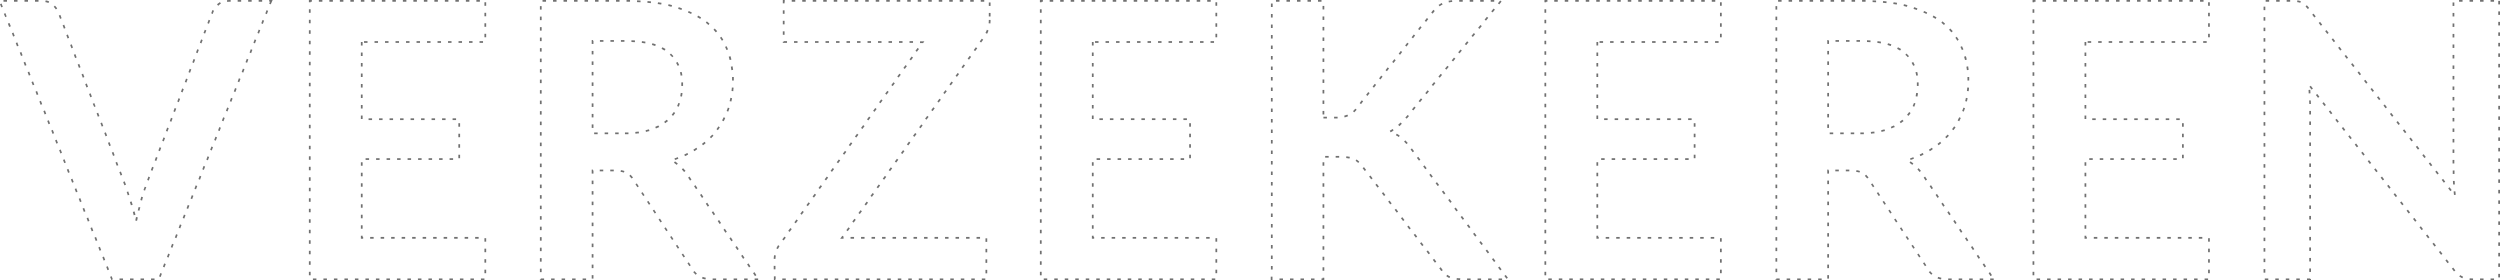 <?xml version="1.0" encoding="utf-8"?>
<!-- Generator: Adobe Illustrator 24.0.1, SVG Export Plug-In . SVG Version: 6.00 Build 0)  -->
<svg version="1.1" id="Layer_1" xmlns="http://www.w3.org/2000/svg" xmlns:xlink="http://www.w3.org/1999/xlink" x="0px" y="0px"
	 viewBox="0 0 1428.5 160.1" style="enable-background:new 0 0 1428.5 160.1;" xml:space="preserve">
<style type="text/css">
	.st0{enable-background:new    ;}
	.st1{fill:#707070;}
</style>
<g class="st0">
	<g>
		<path class="st1" d="M88.3,160.1h-2v-1h2V160.1z M82.3,160.1h-2v-1h2V160.1z M76.3,160.1h-2v-1h2V160.1z M70.3,160.1h-2v-1h2
			V160.1z M64.3,160.1h-0.6l-0.8-1.9l0.9-0.4l0.6,1.6l-0.2,0.1V160.1z M91.8,158.3l-0.9-0.4l0.7-1.9l0.9,0.4L91.8,158.3z
			 M61.4,154.4l-0.7-1.9l0.9-0.4l0.7,1.9L61.4,154.4z M94,152.8l-0.9-0.4l0.7-1.9l0.9,0.4L94,152.8z M59.2,148.9l-0.7-1.9l0.9-0.4
			l0.7,1.9L59.2,148.9z M96.3,147.2l-0.9-0.4l0.7-1.9l0.9,0.4L96.3,147.2z M56.9,143.3l-0.7-1.9l0.9-0.4l0.7,1.9L56.9,143.3z
			 M98.5,141.6l-0.9-0.4l0.7-1.9l0.9,0.4L98.5,141.6z M54.7,137.7l-0.7-1.9l0.9-0.4l0.7,1.9L54.7,137.7z M100.8,136.1l-0.9-0.4
			l0.7-1.9l0.9,0.4L100.8,136.1z M52.4,132.2l-0.7-1.9l0.9-0.4l0.7,1.9L52.4,132.2z M103,130.5l-0.9-0.4l0.7-1.9l0.9,0.4L103,130.5z
			 M50.2,126.6l-0.7-1.9l0.9-0.4l0.7,1.9L50.2,126.6z M78.3,126.2l-1-0.2c0.1-0.7,0.3-1.3,0.4-2l1,0.2
			C78.6,124.9,78.5,125.6,78.3,126.2z M105.3,124.9l-0.9-0.4l0.7-1.9l0.9,0.4L105.3,124.9z M76.4,123c-0.2-0.6-0.3-1.3-0.5-1.9
			l1-0.3c0.2,0.6,0.3,1.3,0.5,1.9L76.4,123z M47.9,121.1l-0.7-1.9l0.9-0.4l0.7,1.9L47.9,121.1z M79.7,120.4l-1-0.2
			c0.2-0.7,0.3-1.3,0.5-1.9l1,0.2C80,119.1,79.8,119.7,79.7,120.4z M107.5,119.4l-0.9-0.4l0.7-1.9l0.9,0.4L107.5,119.4z M74.8,117.3
			c-0.2-0.6-0.4-1.3-0.6-1.9l1-0.3c0.2,0.6,0.4,1.3,0.6,1.9L74.8,117.3z M45.7,115.5l-0.7-1.9l0.9-0.4l0.7,1.9L45.7,115.5z
			 M81.2,114.6l-1-0.3c0.2-0.7,0.4-1.3,0.5-1.9l1,0.3C81.5,113.3,81.3,113.9,81.2,114.6z M109.8,113.8l-0.9-0.4l0.7-1.9l0.9,0.4
			L109.8,113.8z M73,111.6c-0.2-0.6-0.4-1.3-0.6-1.9l0.9-0.3c0.2,0.6,0.4,1.3,0.6,1.9L73,111.6z M43.4,109.9l-0.7-1.9l0.9-0.4
			l0.7,1.9L43.4,109.9z M82.9,108.9l-0.9-0.3c0.2-0.6,0.4-1.3,0.7-1.9l0.9,0.3C83.3,107.6,83.1,108.2,82.9,108.9z M112,108.2
			l-0.9-0.4l0.7-1.9l0.9,0.4L112,108.2z M71.1,105.9c-0.2-0.5-0.4-1-0.6-1.5l-0.1-0.4l0.9-0.4l0.1,0.4c0.2,0.5,0.4,1,0.6,1.5
			L71.1,105.9z M41.2,104.4l-0.7-1.9l0.9-0.4l0.7,1.9L41.2,104.4z M85,103.2l-0.9-0.4l0.7-1.9l0.9,0.4L85,103.2z M114.3,102.7
			l-0.9-0.4l0.7-1.9l0.9,0.4L114.3,102.7z M68.9,100.3l-0.7-1.9l0.9-0.4l0.7,1.9L68.9,100.3z M38.9,98.8l-0.7-1.9l0.9-0.4l0.7,1.9
			L38.9,98.8z M87.1,97.6l-0.9-0.4l0.7-1.9l0.9,0.4L87.1,97.6z M116.5,97.1l-0.9-0.4l0.7-1.9l0.9,0.4L116.5,97.1z M66.7,94.7
			L66,92.9l0.9-0.4l0.7,1.9L66.7,94.7z M36.7,93.2L36,91.4l0.9-0.4l0.7,1.9L36.7,93.2z M89.3,92l-0.9-0.4l0.7-1.9l0.9,0.4L89.3,92z
			 M118.8,91.6l-0.9-0.4l0.7-1.9l0.9,0.4L118.8,91.6z M64.6,89.1l-0.7-1.9l0.9-0.4l0.7,1.9L64.6,89.1z M34.5,87.7l-0.7-1.9l0.9-0.4
			l0.7,1.9L34.5,87.7z M91.4,86.4l-0.9-0.4l0.7-1.9l0.9,0.4L91.4,86.4z M121,86l-0.9-0.4l0.7-1.9l0.9,0.4L121,86z M62.4,83.5
			l-0.7-1.9l0.9-0.4l0.7,1.9L62.4,83.5z M32.2,82.1l-0.7-1.9l0.9-0.4l0.7,1.9L32.2,82.1z M93.6,80.8l-0.9-0.4l0.7-1.9l0.9,0.4
			L93.6,80.8z M123.3,80.4l-0.9-0.4l0.7-1.9l0.9,0.4L123.3,80.4z M60.3,77.9l-0.7-1.9l0.9-0.4l0.7,1.9L60.3,77.9z M30,76.5l-0.7-1.9
			l0.9-0.4l0.7,1.9L30,76.5z M95.7,75.2l-0.9-0.4l0.7-1.9l0.9,0.4L95.7,75.2z M125.5,74.9l-0.9-0.4l0.7-1.9l0.9,0.4L125.5,74.9z
			 M58.1,72.3l-0.7-1.9l0.9-0.4L59,72L58.1,72.3z M27.7,71L27,69.1l0.9-0.4l0.7,1.9L27.7,71z M97.9,69.6l-0.9-0.4l0.7-1.9l0.9,0.4
			L97.9,69.6z M127.7,69.3l-0.9-0.4l0.7-1.9l0.9,0.4L127.7,69.3z M55.9,66.7l-0.7-1.9l0.9-0.4l0.7,1.9L55.9,66.7z M25.5,65.4
			l-0.7-1.9l0.9-0.4l0.7,1.9L25.5,65.4z M100,64l-0.9-0.4l0.7-1.9l0.9,0.4L100,64z M130,63.7l-0.9-0.4l0.7-1.9l0.9,0.4L130,63.7z
			 M53.8,61.1L53,59.3l0.9-0.4l0.7,1.9L53.8,61.1z M23.2,59.9L22.5,58l0.9-0.4l0.7,1.9L23.2,59.9z M102.2,58.4l-0.9-0.4l0.7-1.9
			l0.9,0.4L102.2,58.4z M132.2,58.2l-0.9-0.4l0.7-1.9l0.9,0.4L132.2,58.2z M51.6,55.6l-0.7-1.9l0.9-0.4l0.7,1.9L51.6,55.6z M21,54.3
			l-0.7-1.9l0.9-0.4l0.7,1.9L21,54.3z M104.3,52.8l-0.9-0.4l0.7-1.9L105,51L104.3,52.8z M134.5,52.6l-0.9-0.4l0.7-1.9l0.9,0.4
			L134.5,52.6z M49.4,50l-0.7-1.9l0.9-0.4l0.7,1.9L49.4,50z M18.7,48.7L18,46.9l0.9-0.4l0.7,1.9L18.7,48.7z M106.5,47.2l-0.9-0.4
			l0.7-1.9l0.9,0.4L106.5,47.2z M136.7,47l-0.9-0.4l0.7-1.9l0.9,0.4L136.7,47z M47.3,44.4l-0.7-1.9l0.9-0.4l0.7,1.9L47.3,44.4z
			 M16.5,43.2l-0.7-1.9l0.9-0.4l0.7,1.9L16.5,43.2z M108.6,41.6l-0.9-0.4l0.7-1.9l0.9,0.4L108.6,41.6z M139,41.5l-0.9-0.4l0.7-1.9
			l0.9,0.4L139,41.5z M45.1,38.8l-0.7-1.9l0.9-0.4l0.7,1.9L45.1,38.8z M14.2,37.6l-0.7-1.9l0.9-0.4l0.7,1.9L14.2,37.6z M110.8,36
			l-0.9-0.4l0.7-1.9l0.9,0.4L110.8,36z M141.2,35.9l-0.9-0.4l0.7-1.9l0.9,0.4L141.2,35.9z M42.9,33.2l-0.7-1.9l0.9-0.4l0.7,1.9
			L42.9,33.2z M12,32l-0.7-1.9l0.9-0.4l0.7,1.9L12,32z M112.9,30.4l-0.9-0.4l0.7-1.9l0.9,0.4L112.9,30.4z M143.5,30.4l-0.9-0.4
			l0.7-1.9l0.9,0.4L143.5,30.4z M40.8,27.6l-0.7-1.9l0.9-0.4l0.7,1.9L40.8,27.6z M9.7,26.5L9,24.6l0.9-0.4l0.7,1.9L9.7,26.5z
			 M115.1,24.8l-0.9-0.4l0.7-1.9l0.9,0.4L115.1,24.8z M145.7,24.8l-0.9-0.4l0.7-1.9l0.9,0.4L145.7,24.8z M38.6,22l-0.7-1.9l0.9-0.4
			l0.7,1.9L38.6,22z M7.5,20.9l-0.7-1.9l0.9-0.4l0.7,1.9L7.5,20.9z M117.2,19.2l-0.9-0.4L117,17l0.9,0.4L117.2,19.2z M148,19.2
			l-0.9-0.4l0.7-1.9l0.9,0.4L148,19.2z M36.5,16.4l-0.7-1.9l0.9-0.4l0.7,1.9L36.5,16.4z M5.2,15.4l-0.7-1.9l0.9-0.4L6.2,15L5.2,15.4
			z M150.2,13.7l-0.9-0.4l0.7-1.9l0.9,0.4L150.2,13.7z M119.4,13.6l-0.9-0.4l0.7-1.9l0.9,0.4L119.4,13.6z M34.3,10.8l-0.7-1.9
			l0.9-0.4l0.7,1.9L34.3,10.8z M3,9.8L2.2,7.9l0.9-0.4l0.7,1.9L3,9.8z M152.5,8.1l-0.9-0.4l0.7-1.9l0.9,0.4L152.5,8.1z M121.6,8
			l-0.9-0.4l0.2-0.6c0.1-0.4,0.3-0.8,0.5-1.3l0.9,0.5c-0.2,0.4-0.4,0.7-0.5,1.1L121.6,8z M31.9,5.4c-0.3-0.5-0.7-1-1.2-1.5l0.7-0.7
			c0.5,0.5,0.9,1.1,1.3,1.6L31.9,5.4z M0.7,4.2L0,2.4L0.9,2l0.7,1.9L0.7,4.2z M124.7,3.3l-0.7-0.8c0.1-0.1,0.3-0.2,0.4-0.4
			c0.4-0.3,0.8-0.6,1.3-0.9l0.5,0.9c-0.4,0.2-0.8,0.5-1.1,0.8C125,3.1,124.8,3.2,124.7,3.3z M154.7,2.5l-0.9-0.4l0.5-1.2h-0.5V0h2
			L154.7,2.5z M27.7,1.7c-0.6-0.2-1.2-0.4-1.8-0.5l0.2-1c0.7,0.1,1.4,0.3,2,0.6L27.7,1.7z M129.8,1.1l-0.1-1c0.4,0,0.9-0.1,1.4-0.1
			h0.7v1h-0.7C130.7,1,130.3,1,129.8,1.1z M149.8,1h-2V0h2V1z M143.8,1h-2V0h2V1z M137.8,1h-2V0h2V1z M22,1h-2V0h2V1z M16,1h-2V0h2
			V1z M10,1H8V0h2V1z M4,1H2V0h2V1z"/>
	</g>
	<g>
		<path class="st1" d="M276.8,160.1h-2v-1h2V160.1z M270.8,160.1h-2v-1h2V160.1z M264.8,160.1h-2v-1h2V160.1z M258.8,160.1h-2v-1h2
			V160.1z M252.8,160.1h-2v-1h2V160.1z M246.8,160.1h-2v-1h2V160.1z M240.8,160.1h-2v-1h2V160.1z M234.8,160.1h-2v-1h2V160.1z
			 M228.8,160.1h-2v-1h2V160.1z M222.8,160.1h-2v-1h2V160.1z M216.8,160.1h-2v-1h2V160.1z M210.8,160.1h-2v-1h2V160.1z M204.8,160.1
			h-2v-1h2V160.1z M198.8,160.1h-2v-1h2V160.1z M192.8,160.1h-2v-1h2V160.1z M186.8,160.1h-2v-1h2V160.1z M180.8,160.1h-2v-1h2
			V160.1z M177.5,157.3h-1v-2h1V157.3z M277.8,156.1h-1v-2h1V156.1z M177.5,151.3h-1v-2h1V151.3z M277.8,150.1h-1v-2h1V150.1z
			 M177.5,145.3h-1v-2h1V145.3z M277.8,144.1h-1v-2h1V144.1z M177.5,139.3h-1v-2h1V139.3z M277.8,138.1h-1v-2h1V138.1z M273.5,136.4
			h-2v-1h2V136.4z M267.5,136.4h-2v-1h2V136.4z M261.5,136.4h-2v-1h2V136.4z M255.5,136.4h-2v-1h2V136.4z M249.5,136.4h-2v-1h2
			V136.4z M243.5,136.4h-2v-1h2V136.4z M237.5,136.4h-2v-1h2V136.4z M231.5,136.4h-2v-1h2V136.4z M225.5,136.4h-2v-1h2V136.4z
			 M219.5,136.4h-2v-1h2V136.4z M213.5,136.4h-2v-1h2V136.4z M207.5,136.4h-1.3v-1.7h1v0.7h0.3V136.4z M177.5,133.3h-1v-2h1V133.3z
			 M207.2,130.7h-1v-2h1V130.7z M177.5,127.3h-1v-2h1V127.3z M207.2,124.7h-1v-2h1V124.7z M177.5,121.3h-1v-2h1V121.3z M207.2,118.7
			h-1v-2h1V118.7z M177.5,115.3h-1v-2h1V115.3z M207.2,112.7h-1v-2h1V112.7z M177.5,109.3h-1v-2h1V109.3z M207.2,106.7h-1v-2h1
			V106.7z M177.5,103.3h-1v-2h1V103.3z M207.2,100.7h-1v-2h1V100.7z M177.5,97.3h-1v-2h1V97.3z M207.2,94.7h-1v-2h1V94.7z
			 M258.9,91.4h-2v-1h2V91.4z M252.9,91.4h-2v-1h2V91.4z M246.9,91.4h-2v-1h2V91.4z M240.9,91.4h-2v-1h2V91.4z M234.9,91.4h-2v-1h2
			V91.4z M228.9,91.4h-2v-1h2V91.4z M222.9,91.4h-2v-1h2V91.4z M216.9,91.4h-2v-1h2V91.4z M210.9,91.4h-2v-1h2V91.4z M177.5,91.3h-1
			v-2h1V91.3z M262.9,90.4h-1v-2h1V90.4z M177.5,85.3h-1v-2h1V85.3z M262.9,84.4h-1v-2h1V84.4z M177.5,79.3h-1v-2h1V79.3z
			 M262.9,78.4h-1v-2h1V78.4z M177.5,73.3h-1v-2h1V73.3z M262.9,72.4h-1v-2h1V72.4z M260.6,68.6h-2v-1h2V68.6z M254.6,68.6h-2v-1h2
			V68.6z M248.6,68.6h-2v-1h2V68.6z M242.6,68.6h-2v-1h2V68.6z M236.6,68.6h-2v-1h2V68.6z M230.6,68.6h-2v-1h2V68.6z M224.6,68.6h-2
			v-1h2V68.6z M218.6,68.6h-2v-1h2V68.6z M212.6,68.6h-2v-1h2V68.6z M207.2,68h-1v-2h1V68z M177.5,67.3h-1v-2h1V67.3z M207.2,62h-1
			v-2h1V62z M177.5,61.3h-1v-2h1V61.3z M207.2,56h-1v-2h1V56z M177.5,55.3h-1v-2h1V55.3z M207.2,50h-1v-2h1V50z M177.5,49.3h-1v-2h1
			V49.3z M207.2,44h-1v-2h1V44z M177.5,43.3h-1v-2h1V43.3z M207.2,38h-1v-2h1V38z M177.5,37.3h-1v-2h1V37.3z M207.2,32h-1v-2h1V32z
			 M177.5,31.3h-1v-2h1V31.3z M207.2,26h-1v-2h1V26z M177.5,25.3h-1v-2h1V25.3z M276,24.5h-2v-1h2V24.5z M270,24.5h-2v-1h2V24.5z
			 M264,24.5h-2v-1h2V24.5z M258,24.5h-2v-1h2V24.5z M252,24.5h-2v-1h2V24.5z M246,24.5h-2v-1h2V24.5z M240,24.5h-2v-1h2V24.5z
			 M234,24.5h-2v-1h2V24.5z M228,24.5h-2v-1h2V24.5z M222,24.5h-2v-1h2V24.5z M216,24.5h-2v-1h2V24.5z M210,24.5h-2v-1h2V24.5z
			 M277.8,21.3h-1v-2h1V21.3z M177.5,19.3h-1v-2h1V19.3z M277.8,15.3h-1v-2h1V15.3z M177.5,13.3h-1v-2h1V13.3z M277.8,9.3h-1v-2h1
			V9.3z M177.5,7.3h-1v-2h1V7.3z M277.8,3.3h-1v-2h1V3.3z M177.5,1.3h-1V0h1.7v1h-0.7V1.3z M274.2,1h-2V0h2V1z M268.2,1h-2V0h2V1z
			 M262.2,1h-2V0h2V1z M256.2,1h-2V0h2V1z M250.2,1h-2V0h2V1z M244.2,1h-2V0h2V1z M238.2,1h-2V0h2V1z M232.2,1h-2V0h2V1z M226.2,1
			h-2V0h2V1z M220.2,1h-2V0h2V1z M214.2,1h-2V0h2V1z M208.2,1h-2V0h2V1z M202.2,1h-2V0h2V1z M196.2,1h-2V0h2V1z M190.2,1h-2V0h2V1z
			 M184.2,1h-2V0h2V1z"/>
	</g>
	<g>
		<path class="st1" d="M433.2,160.1h-2v-1h2V160.1z M427.2,160.1h-2v-1h2V160.1z M421.2,160.1h-2v-1h2V160.1z M415.2,160.1h-2v-1h2
			V160.1z M409.2,160.1h-2v-1h2V160.1z M334.9,160.1h-2v-1h2V160.1z M328.9,160.1h-2v-1h2V160.1z M322.9,160.1h-2v-1h2V160.1z
			 M316.9,160.1h-2v-1h2V160.1z M310.9,160.1h-2.4v-0.5l0.5,0v-0.5h1.9V160.1z M403.1,159.7c-0.7-0.1-1.4-0.3-2-0.6l0.4-0.9
			c0.6,0.2,1.2,0.4,1.8,0.5L403.1,159.7z M339.1,159.2h-1v-2h1V159.2z M431.4,157.8l-1.1-1.7l0.8-0.6l1.1,1.7L431.4,157.8z
			 M397.5,157c-0.5-0.5-1-1-1.4-1.5l0.8-0.6c0.4,0.5,0.8,1,1.3,1.4L397.5,157z M309.5,155.5h-1v-2h1V155.5z M339.1,153.2h-1v-2h1
			V153.2z M428,152.8l-1.1-1.7l0.8-0.6l1.1,1.7L428,152.8z M393.9,152.1l-1.1-1.7l0.8-0.5l1.1,1.7L393.9,152.1z M309.5,149.5h-1v-2
			h1V149.5z M424.6,147.9l-1.1-1.7l0.8-0.6l1.1,1.7L424.6,147.9z M339.1,147.2h-1v-2h1V147.2z M390.6,147.1l-1.1-1.7l0.8-0.5
			l1.1,1.7L390.6,147.1z M309.5,143.5h-1v-2h1V143.5z M421.3,142.9l-1.1-1.7l0.8-0.6l1.1,1.7L421.3,142.9z M387.3,142.1l-1.1-1.7
			l0.8-0.5l1.1,1.7L387.3,142.1z M339.1,141.2h-1v-2h1V141.2z M417.9,137.9l-1.1-1.7l0.8-0.6l1.1,1.7L417.9,137.9z M309.5,137.5h-1
			v-2h1V137.5z M384,137.1l-1.1-1.7l0.8-0.5l1.1,1.7L384,137.1z M339.1,135.2h-1v-2h1V135.2z M414.5,133l-1.1-1.7l0.8-0.6l1.1,1.7
			L414.5,133z M380.7,132.1l-1.1-1.7l0.8-0.5l1.1,1.7L380.7,132.1z M309.5,131.5h-1v-2h1V131.5z M339.1,129.2h-1v-2h1V129.2z
			 M411.2,128l-1.1-1.7l0.8-0.6l1.1,1.7L411.2,128z M377.4,127.1l-1.1-1.7l0.8-0.5l1.1,1.7L377.4,127.1z M309.5,125.5h-1v-2h1V125.5
			z M339.1,123.2h-1v-2h1V123.2z M407.8,123l-1.1-1.7l0.8-0.6l1.1,1.7L407.8,123z M374.1,122l-1.1-1.7l0.8-0.5l1.1,1.7L374.1,122z
			 M309.5,119.5h-1v-2h1V119.5z M404.4,118.1l-1.1-1.7l0.8-0.6l1.1,1.7L404.4,118.1z M339.1,117.2h-1v-2h1V117.2z M370.8,117
			l-1.1-1.7l0.8-0.5l1.1,1.7L370.8,117z M309.5,113.5h-1v-2h1V113.5z M401.1,113.1l-1.1-1.7l0.8-0.6l1.1,1.7L401.1,113.1z
			 M367.5,112l-1.1-1.7l0.8-0.5l1.1,1.7L367.5,112z M339.1,111.2h-1v-2h1V111.2z M397.7,108.1l-1.1-1.7l0.8-0.6l1.1,1.7L397.7,108.1
			z M309.5,107.5h-1v-2h1V107.5z M364.2,107l-1.1-1.7l0.8-0.5l1.1,1.7L364.2,107z M339.1,105.2h-1v-2h1V105.2z M394.3,103.2
			l-1.1-1.7l0.8-0.6l1.1,1.7L394.3,103.2z M360.9,102c-0.4-0.5-0.8-1-1.3-1.5l0.7-0.7c0.5,0.5,0.9,1,1.4,1.6L360.9,102z
			 M309.5,101.5h-1v-2h1V101.5z M339.1,99.2h-1v-2.3h0.7v0.5h0.3V99.2z M356.5,98.6c-0.6-0.2-1.2-0.3-1.9-0.4l0.2-1
			c0.7,0.1,1.4,0.3,2,0.5L356.5,98.6z M390.9,98.3c-0.4-0.5-0.9-1-1.3-1.5l0.7-0.7c0.5,0.5,0.9,1,1.4,1.5L390.9,98.3z M350.7,97.9
			h-2v-1h2V97.9z M344.7,97.9h-2v-1h2V97.9z M309.5,95.5h-1v-2h1V95.5z M386.7,94.2c-0.5-0.4-1-0.8-1.6-1.2l0.6-0.8
			c0.6,0.4,1.1,0.8,1.6,1.2L386.7,94.2z M385.7,91.4l-0.3-0.9c0.6-0.2,1.3-0.4,1.9-0.7l0.3,0.9C387,91,386.4,91.2,385.7,91.4z
			 M309.5,89.5h-1v-2h1V89.5z M391.4,89.2l-0.4-0.9c0.6-0.3,1.2-0.6,1.8-0.9l0.4,0.9C392.6,88.7,392,89,391.4,89.2z M396.7,86.4
			l-0.5-0.9c0.6-0.3,1.1-0.7,1.7-1.1l0.5,0.8C397.9,85.7,397.3,86.1,396.7,86.4z M309.5,83.5h-1v-2h1V83.5z M401.7,83l-0.6-0.8
			c0.5-0.4,1-0.8,1.5-1.2l0.6,0.8C402.8,82.2,402.3,82.6,401.7,83z M406.3,79l-0.7-0.7c0.5-0.5,0.9-0.9,1.4-1.4l0.7,0.7
			C407.2,78,406.7,78.5,406.3,79z M309.5,77.5h-1v-2h1V77.5z M357.1,76.7v-1c0.7,0,1.3,0,2,0l0,1C358.4,76.7,357.7,76.7,357.1,76.7z
			 M353.5,76.7h-2v-1h2V76.7z M347.5,76.7h-2v-1h2V76.7z M341.5,76.7h-2v-1h2V76.7z M363.1,76.4l-0.1-1c0.7-0.1,1.3-0.2,2-0.2l0.1,1
			C364.5,76.2,363.8,76.3,363.1,76.4z M369.1,75.4l-0.2-1c0.6-0.2,1.3-0.3,1.9-0.5l0.3,1C370.4,75,369.7,75.2,369.1,75.4z
			 M410.2,74.4l-0.8-0.6c0.4-0.5,0.8-1.1,1.1-1.6l0.8,0.6C411,73.3,410.6,73.9,410.2,74.4z M374.8,73.4l-0.4-0.9
			c0.6-0.3,1.2-0.6,1.8-0.8l0.5,0.9C376.1,72.8,375.5,73.1,374.8,73.4z M339.1,73.1h-1v-2h1V73.1z M309.5,71.5h-1v-2h1V71.5z
			 M380.1,70.4l-0.6-0.8c0.5-0.4,1-0.8,1.5-1.2l0.7,0.8C381.2,69.5,380.7,70,380.1,70.4z M413.5,69.3l-0.9-0.5
			c0.3-0.6,0.6-1.2,0.9-1.8l0.9,0.4C414.2,68.1,413.8,68.7,413.5,69.3z M339.1,67.1h-1v-2h1V67.1z M384.6,66.2l-0.8-0.6
			c0.4-0.5,0.8-1,1.2-1.6l0.8,0.6C385.4,65.1,385,65.7,384.6,66.2z M309.5,65.5h-1v-2h1V65.5z M416.1,63.8l-0.9-0.4
			c0.2-0.6,0.5-1.2,0.7-1.9l0.9,0.3C416.6,62.6,416.3,63.2,416.1,63.8z M339.1,61.1h-1v-2h1V61.1z M387.8,61l-0.9-0.4
			c0.2-0.4,0.3-0.8,0.5-1.2c0.1-0.2,0.2-0.4,0.2-0.6l0.9,0.3c-0.1,0.2-0.2,0.4-0.2,0.6C388.2,60.2,388,60.6,387.8,61z M309.5,59.5
			h-1v-2h1V59.5z M417.9,58l-1-0.2c0.2-0.6,0.3-1.3,0.4-1.9l1,0.2C418.2,56.7,418.1,57.4,417.9,58z M389.7,55.2l-1-0.2
			c0.1-0.6,0.2-1.3,0.3-1.9l1,0.1C389.9,53.9,389.8,54.5,389.7,55.2z M339.1,55.1h-1v-2h1V55.1z M309.5,53.5h-1v-2h1V53.5z
			 M419,52.1l-1-0.1c0.1-0.7,0.1-1.3,0.2-2l1,0.1C419.1,50.7,419,51.4,419,52.1z M390.3,49.1l-1,0c0-0.2,0-0.4,0-0.7
			c0-0.4,0-0.9,0-1.3l1,0c0,0.4,0,0.9,0,1.3C390.3,48.7,390.3,48.9,390.3,49.1z M339.1,49.1h-1v-2h1V49.1z M309.5,47.5h-1v-2h1V47.5
			z M418.3,46c0-0.7,0-1.3,0-2l1,0c0,0.7,0,1.3,0,2L418.3,46z M388.9,43.2c-0.1-0.7-0.2-1.3-0.4-1.9l1-0.2c0.2,0.6,0.3,1.3,0.4,2
			L388.9,43.2z M339.1,43.1h-1v-2h1V43.1z M309.5,41.5h-1v-2h1V41.5z M417.9,40.1c-0.1-0.7-0.2-1.3-0.3-2l1-0.2
			c0.1,0.7,0.2,1.3,0.3,2L417.9,40.1z M387.2,37.6c-0.3-0.6-0.6-1.2-0.9-1.7l0.9-0.5c0.3,0.6,0.6,1.2,0.9,1.8L387.2,37.6z
			 M339.1,37.1h-1v-2h1V37.1z M309.5,35.5h-1v-2h1V35.5z M416.9,34.3c-0.2-0.6-0.3-1.3-0.5-1.9l1-0.3c0.2,0.6,0.4,1.3,0.5,2
			L416.9,34.3z M384.1,32.7c-0.4-0.5-0.9-1-1.4-1.4l0.7-0.7c0.5,0.5,1,1,1.4,1.5L384.1,32.7z M339.1,31.1h-1v-2h1V31.1z M309.5,29.5
			h-1v-2h1V29.5z M379.7,28.9c-0.5-0.3-1.1-0.7-1.7-1l0.5-0.9c0.6,0.3,1.2,0.7,1.8,1L379.7,28.9z M415.1,28.6
			c-0.1-0.2-0.2-0.5-0.3-0.7c-0.2-0.4-0.3-0.7-0.5-1.1l0.9-0.4c0.2,0.4,0.3,0.8,0.5,1.1c0.1,0.2,0.2,0.5,0.3,0.7L415.1,28.6z
			 M374.4,26.3c-0.6-0.2-1.2-0.4-1.9-0.6l0.3-1c0.7,0.2,1.3,0.4,1.9,0.6L374.4,26.3z M339.1,25.1h-1v-2.2h0.8v0.5h0.2V25.1z
			 M368.7,24.8c-0.6-0.1-1.3-0.2-2-0.3l0.1-1c0.7,0.1,1.3,0.2,2,0.3L368.7,24.8z M362.8,24.1c-0.6,0-1.3-0.1-2-0.1l0-1
			c0.7,0,1.4,0.1,2,0.1L362.8,24.1z M356.8,23.9h-2v-1h2V23.9z M350.8,23.9h-2v-1h2V23.9z M344.8,23.9h-2v-1h2V23.9z M309.5,23.5h-1
			v-2h1V23.5z M412.5,23.3c-0.3-0.6-0.7-1.1-1.1-1.7l0.8-0.6c0.4,0.6,0.7,1.1,1.1,1.7L412.5,23.3z M409,18.5c-0.4-0.5-0.9-1-1.3-1.5
			l0.7-0.7c0.5,0.5,0.9,1,1.4,1.5L409,18.5z M309.5,17.5h-1v-2h1V17.5z M404.8,14.3c-0.3-0.2-0.5-0.5-0.8-0.7
			c-0.2-0.2-0.5-0.4-0.7-0.6l0.6-0.8c0.2,0.2,0.5,0.4,0.7,0.6c0.3,0.2,0.6,0.5,0.8,0.7L404.8,14.3z M309.5,11.5h-1v-2h1V11.5z
			 M400.1,10.8c-0.6-0.3-1.1-0.7-1.7-1l0.5-0.9c0.6,0.3,1.2,0.7,1.7,1L400.1,10.8z M394.9,8c-0.6-0.3-1.2-0.6-1.8-0.8l0.4-0.9
			c0.6,0.3,1.2,0.5,1.8,0.8L394.9,8z M389.4,5.7c-0.6-0.2-1.2-0.4-1.9-0.6l0.3-1c0.6,0.2,1.3,0.4,1.9,0.7L389.4,5.7z M309.5,5.5h-1
			v-2h1V5.5z M383.7,3.9c-0.6-0.2-1.3-0.3-1.9-0.5l0.2-1c0.7,0.2,1.3,0.3,2,0.5L383.7,3.9z M377.8,2.6c-0.6-0.1-1.3-0.2-2-0.3l0.2-1
			c0.7,0.1,1.3,0.2,2,0.3L377.8,2.6z M371.9,1.8c-0.7-0.1-1.3-0.1-2-0.2l0.1-1c0.7,0.1,1.3,0.1,2,0.2L371.9,1.8z M366,1.3
			c-0.7,0-1.3-0.1-2-0.1l0-1c0.7,0,1.3,0.1,2,0.1L366,1.3z M360,1c-0.7,0-1.3,0-2,0l0-1c0.7,0,1.3,0,2,0L360,1z M354,1h-2V0h2V1z
			 M348,1h-2V0h2V1z M342,1h-2V0h2V1z M336,1h-2V0h2V1z M330,1h-2V0h2V1z M324,1h-2V0h2V1z M318,1h-2V0h2V1z M312,1h-2V0h2V1z"/>
	</g>
	<g>
		<path class="st1" d="M563,160.1h-2v-1h2V160.1z M557,160.1h-2v-1h2V160.1z M551,160.1h-2v-1h2V160.1z M545,160.1h-2v-1h2V160.1z
			 M539,160.1h-2v-1h2V160.1z M533,160.1h-2v-1h2V160.1z M527,160.1h-2v-1h2V160.1z M521,160.1h-2v-1h2V160.1z M515,160.1h-2v-1h2
			V160.1z M509,160.1h-2v-1h2V160.1z M503,160.1h-2v-1h2V160.1z M497,160.1h-2v-1h2V160.1z M491,160.1h-2v-1h2V160.1z M485,160.1h-2
			v-1h2V160.1z M479,160.1h-2v-1h2V160.1z M473,160.1h-2v-1h2V160.1z M467,160.1h-2v-1h2V160.1z M461,160.1h-2v-1h2V160.1z
			 M455,160.1h-2v-1h2V160.1z M449,160.1h-2v-1h2V160.1z M443,160.1h-0.8v-2.2h1v1.7H443V160.1z M564.1,156.2h-1v-2h1V156.2z
			 M443.1,153.9h-1v-2h1V153.9z M564.1,150.2h-1v-2h1V150.2z M443.1,147.9l-1,0c0-0.7,0.1-1.4,0.2-2.1l1,0.2
			C443.2,146.6,443.1,147.2,443.1,147.9z M564.1,144.2h-1v-2h1V144.2z M444.5,142.3l-0.9-0.4c0.3-0.6,0.6-1.2,1-1.8l0.8,0.5
			C445.1,141.2,444.8,141.8,444.5,142.3z M564.1,138.2h-1v-2h1V138.2z M447.8,137.4l-0.8-0.6l1.2-1.6l0.8,0.6L447.8,137.4z
			 M560,136.4h-2v-1h2V136.4z M554,136.4h-2v-1h2V136.4z M548,136.4h-2v-1h2V136.4z M542,136.4h-2v-1h2V136.4z M536,136.4h-2v-1h2
			V136.4z M530,136.4h-2v-1h2V136.4z M524,136.4h-2v-1h2V136.4z M518,136.4h-2v-1h2V136.4z M512,136.4h-2v-1h2V136.4z M506,136.4h-2
			v-1h2V136.4z M500,136.4h-2v-1h2V136.4z M494,136.4h-2v-1h2V136.4z M488,136.4h-2v-1h2V136.4z M482,136.4h-1.9l1.2-1.7l0.8,0.6
			l-0.1,0.1V136.4z M451.2,132.5l-0.8-0.6l1.2-1.6l0.8,0.6L451.2,132.5z M484.4,132.1l-0.8-0.6l1.2-1.6l0.8,0.6L484.4,132.1z
			 M454.7,127.6l-0.8-0.6l1.2-1.6l0.8,0.6L454.7,127.6z M487.8,127.2l-0.8-0.6l1.2-1.6l0.8,0.6L487.8,127.2z M458.1,122.7l-0.8-0.6
			l1.2-1.6l0.8,0.6L458.1,122.7z M491.3,122.3l-0.8-0.6l1.2-1.6l0.8,0.6L491.3,122.3z M461.6,117.8l-0.8-0.6l1.2-1.6l0.8,0.6
			L461.6,117.8z M494.8,117.4l-0.8-0.6l1.2-1.6l0.8,0.6L494.8,117.4z M465.1,112.9l-0.8-0.6l1.2-1.6l0.8,0.6L465.1,112.9z
			 M498.2,112.5l-0.8-0.6l1.2-1.6l0.8,0.6L498.2,112.5z M468.5,108l-0.8-0.6l1.2-1.6l0.8,0.6L468.5,108z M501.7,107.6l-0.8-0.6
			l1.2-1.6l0.8,0.6L501.7,107.6z M472,103.1l-0.8-0.6l1.2-1.6l0.8,0.6L472,103.1z M505.2,102.7l-0.8-0.6l1.2-1.6l0.8,0.6
			L505.2,102.7z M475.4,98.2l-0.8-0.6l1.2-1.6l0.8,0.6L475.4,98.2z M508.6,97.8l-0.8-0.6l1.2-1.6l0.8,0.6L508.6,97.8z M478.9,93.3
			l-0.8-0.6l1.2-1.6l0.8,0.6L478.9,93.3z M512.1,92.9l-0.8-0.6l1.2-1.6l0.8,0.6L512.1,92.9z M482.4,88.4l-0.8-0.6l1.2-1.6l0.8,0.6
			L482.4,88.4z M515.6,88l-0.8-0.6l1.2-1.6l0.8,0.6L515.6,88z M485.8,83.5l-0.8-0.6l1.2-1.6l0.8,0.6L485.8,83.5z M519,83.1l-0.8-0.6
			l1.2-1.6l0.8,0.6L519,83.1z M489.3,78.6l-0.8-0.6l1.2-1.6l0.8,0.6L489.3,78.6z M522.5,78.2l-0.8-0.6l1.2-1.6l0.8,0.6L522.5,78.2z
			 M492.8,73.7l-0.8-0.6l1.2-1.6l0.8,0.6L492.8,73.7z M526,73.3l-0.8-0.6l1.2-1.6l0.8,0.6L526,73.3z M496.2,68.8l-0.8-0.6l1.2-1.6
			l0.8,0.6L496.2,68.8z M529.4,68.4l-0.8-0.6l1.2-1.6l0.8,0.6L529.4,68.4z M499.7,63.9l-0.8-0.6l1.2-1.6l0.8,0.6L499.7,63.9z
			 M532.9,63.5l-0.8-0.6l1.2-1.6l0.8,0.6L532.9,63.5z M503.1,59l-0.8-0.6l1.2-1.6l0.8,0.6L503.1,59z M536.4,58.6l-0.8-0.6l1.2-1.6
			l0.8,0.6L536.4,58.6z M506.6,54.1l-0.8-0.6l1.2-1.6l0.8,0.6L506.6,54.1z M539.8,53.7l-0.8-0.6l1.2-1.6l0.8,0.6L539.8,53.7z
			 M510.1,49.2l-0.8-0.6l1.2-1.6l0.8,0.6L510.1,49.2z M543.3,48.8l-0.8-0.6l1.2-1.6l0.8,0.6L543.3,48.8z M513.5,44.3l-0.8-0.6
			l1.2-1.6l0.8,0.6L513.5,44.3z M546.8,43.9l-0.8-0.6l1.2-1.6l0.8,0.6L546.8,43.9z M517,39.4l-0.8-0.6l1.2-1.6l0.8,0.6L517,39.4z
			 M550.2,39l-0.8-0.6l1.2-1.6l0.8,0.6L550.2,39z M520.5,34.5l-0.8-0.6l1.2-1.6l0.8,0.6L520.5,34.5z M553.7,34.1l-0.8-0.6l1.2-1.6
			l0.8,0.6L553.7,34.1z M523.9,29.6l-0.8-0.6l1.2-1.6l0.8,0.6L523.9,29.6z M557.2,29.2l-0.8-0.6l1.2-1.6l0.8,0.6L557.2,29.2z
			 M527.4,24.7l-0.2-0.1h-1.5v-1h2.5L527.4,24.7z M521.7,24.5h-2v-1h2V24.5z M515.7,24.5h-2v-1h2V24.5z M509.7,24.5h-2v-1h2V24.5z
			 M503.7,24.5h-2v-1h2V24.5z M497.7,24.5h-2v-1h2V24.5z M491.7,24.5h-2v-1h2V24.5z M485.7,24.5h-2v-1h2V24.5z M479.7,24.5h-2v-1h2
			V24.5z M473.7,24.5h-2v-1h2V24.5z M467.7,24.5h-2v-1h2V24.5z M461.7,24.5h-2v-1h2V24.5z M455.7,24.5h-2v-1h2V24.5z M449.7,24.5
			h-2.4v-0.6h0.5v-0.4h1.9V24.5z M560.6,24.3l-0.8-0.6l1.2-1.6l0.8,0.6L560.6,24.3z M448.3,19.9h-1v-2h1V19.9z M564,19.3l-0.9-0.5
			c0.3-0.6,0.6-1.2,0.8-1.8l0.9,0.4C564.7,18.1,564.4,18.7,564,19.3z M448.3,13.9h-1v-2h1V13.9z M565.9,13.4l-1-0.1
			c0.1-0.6,0.1-1.3,0.1-1.9h1C566,12.1,566,12.8,565.9,13.4z M566,9.4h-1v-2h1V9.4z M448.3,7.9h-1v-2h1V7.9z M566,3.4h-1v-2h1V3.4z
			 M448.3,1.9h-1V0h1.1v1h-0.1V1.9z M562.4,1h-2V0h2V1z M556.4,1h-2V0h2V1z M550.4,1h-2V0h2V1z M544.4,1h-2V0h2V1z M538.4,1h-2V0h2
			V1z M532.4,1h-2V0h2V1z M526.4,1h-2V0h2V1z M520.4,1h-2V0h2V1z M514.4,1h-2V0h2V1z M508.4,1h-2V0h2V1z M502.4,1h-2V0h2V1z
			 M496.4,1h-2V0h2V1z M490.4,1h-2V0h2V1z M484.4,1h-2V0h2V1z M478.4,1h-2V0h2V1z M472.4,1h-2V0h2V1z M466.4,1h-2V0h2V1z M460.4,1
			h-2V0h2V1z M454.4,1h-2V0h2V1z"/>
	</g>
	<g>
		<path class="st1" d="M694.4,160.1h-2v-1h2V160.1z M688.4,160.1h-2v-1h2V160.1z M682.4,160.1h-2v-1h2V160.1z M676.4,160.1h-2v-1h2
			V160.1z M670.4,160.1h-2v-1h2V160.1z M664.4,160.1h-2v-1h2V160.1z M658.4,160.1h-2v-1h2V160.1z M652.4,160.1h-2v-1h2V160.1z
			 M646.4,160.1h-2v-1h2V160.1z M640.4,160.1h-2v-1h2V160.1z M634.4,160.1h-2v-1h2V160.1z M628.4,160.1h-2v-1h2V160.1z M622.4,160.1
			h-2v-1h2V160.1z M616.4,160.1h-2v-1h2V160.1z M610.4,160.1h-2v-1h2V160.1z M604.4,160.1h-2v-1h2V160.1z M598.4,160.1h-2v-1h2
			V160.1z M595.2,157.3h-1v-2h1V157.3z M695.5,156.1h-1v-2h1V156.1z M595.2,151.3h-1v-2h1V151.3z M695.5,150.1h-1v-2h1V150.1z
			 M595.2,145.3h-1v-2h1V145.3z M695.5,144.1h-1v-2h1V144.1z M595.2,139.3h-1v-2h1V139.3z M695.5,138.1h-1v-2h1V138.1z M691.2,136.4
			h-2v-1h2V136.4z M685.2,136.4h-2v-1h2V136.4z M679.2,136.4h-2v-1h2V136.4z M673.2,136.4h-2v-1h2V136.4z M667.2,136.4h-2v-1h2
			V136.4z M661.2,136.4h-2v-1h2V136.4z M655.2,136.4h-2v-1h2V136.4z M649.2,136.4h-2v-1h2V136.4z M643.2,136.4h-2v-1h2V136.4z
			 M637.2,136.4h-2v-1h2V136.4z M631.2,136.4h-2v-1h2V136.4z M625.2,136.4h-1.3v-1.7h1v0.7h0.3V136.4z M595.2,133.3h-1v-2h1V133.3z
			 M624.9,130.7h-1v-2h1V130.7z M595.2,127.3h-1v-2h1V127.3z M624.9,124.7h-1v-2h1V124.7z M595.2,121.3h-1v-2h1V121.3z M624.9,118.7
			h-1v-2h1V118.7z M595.2,115.3h-1v-2h1V115.3z M624.9,112.7h-1v-2h1V112.7z M595.2,109.3h-1v-2h1V109.3z M624.9,106.7h-1v-2h1
			V106.7z M595.2,103.3h-1v-2h1V103.3z M624.9,100.7h-1v-2h1V100.7z M595.2,97.3h-1v-2h1V97.3z M624.9,94.7h-1v-2h1V94.7z
			 M676.6,91.4h-2v-1h2V91.4z M670.6,91.4h-2v-1h2V91.4z M664.6,91.4h-2v-1h2V91.4z M658.6,91.4h-2v-1h2V91.4z M652.6,91.4h-2v-1h2
			V91.4z M646.6,91.4h-2v-1h2V91.4z M640.6,91.4h-2v-1h2V91.4z M634.6,91.4h-2v-1h2V91.4z M628.6,91.4h-2v-1h2V91.4z M595.2,91.3h-1
			v-2h1V91.3z M680.5,90.4h-1v-2h1V90.4z M595.2,85.3h-1v-2h1V85.3z M680.5,84.4h-1v-2h1V84.4z M595.2,79.3h-1v-2h1V79.3z
			 M680.5,78.4h-1v-2h1V78.4z M595.2,73.3h-1v-2h1V73.3z M680.5,72.4h-1v-2h1V72.4z M678.2,68.6h-2v-1h2V68.6z M672.2,68.6h-2v-1h2
			V68.6z M666.2,68.6h-2v-1h2V68.6z M660.2,68.6h-2v-1h2V68.6z M654.2,68.6h-2v-1h2V68.6z M648.2,68.6h-2v-1h2V68.6z M642.2,68.6h-2
			v-1h2V68.6z M636.2,68.6h-2v-1h2V68.6z M630.2,68.6h-2v-1h2V68.6z M624.9,68h-1v-2h1V68z M595.2,67.3h-1v-2h1V67.3z M624.9,62h-1
			v-2h1V62z M595.2,61.3h-1v-2h1V61.3z M624.9,56h-1v-2h1V56z M595.2,55.3h-1v-2h1V55.3z M624.9,50h-1v-2h1V50z M595.2,49.3h-1v-2h1
			V49.3z M624.9,44h-1v-2h1V44z M595.2,43.3h-1v-2h1V43.3z M624.9,38h-1v-2h1V38z M595.2,37.3h-1v-2h1V37.3z M624.9,32h-1v-2h1V32z
			 M595.2,31.3h-1v-2h1V31.3z M624.9,26h-1v-2h1V26z M595.2,25.3h-1v-2h1V25.3z M693.7,24.5h-2v-1h2V24.5z M687.7,24.5h-2v-1h2V24.5
			z M681.7,24.5h-2v-1h2V24.5z M675.7,24.5h-2v-1h2V24.5z M669.7,24.5h-2v-1h2V24.5z M663.7,24.5h-2v-1h2V24.5z M657.7,24.5h-2v-1h2
			V24.5z M651.7,24.5h-2v-1h2V24.5z M645.7,24.5h-2v-1h2V24.5z M639.7,24.5h-2v-1h2V24.5z M633.7,24.5h-2v-1h2V24.5z M627.7,24.5h-2
			v-1h2V24.5z M695.5,21.3h-1v-2h1V21.3z M595.2,19.3h-1v-2h1V19.3z M695.5,15.3h-1v-2h1V15.3z M595.2,13.3h-1v-2h1V13.3z
			 M695.5,9.3h-1v-2h1V9.3z M595.2,7.3h-1v-2h1V7.3z M695.5,3.3h-1v-2h1V3.3z M595.2,1.3h-1V0h1.7v1h-0.7V1.3z M691.8,1h-2V0h2V1z
			 M685.8,1h-2V0h2V1z M679.8,1h-2V0h2V1z M673.8,1h-2V0h2V1z M667.8,1h-2V0h2V1z M661.8,1h-2V0h2V1z M655.8,1h-2V0h2V1z M649.8,1
			h-2V0h2V1z M643.8,1h-2V0h2V1z M637.8,1h-2V0h2V1z M631.8,1h-2V0h2V1z M625.8,1h-2V0h2V1z M619.8,1h-2V0h2V1z M613.8,1h-2V0h2V1z
			 M607.8,1h-2V0h2V1z M601.8,1h-2V0h2V1z"/>
	</g>
	<g>
		<path class="st1" d="M858.3,160.1h-2v-1h2V160.1z M852.3,160.1h-2v-1h2V160.1z M846.3,160.1h-2v-1h2V160.1z M840.3,160.1h-2v-1h2
			V160.1z M756.7,160.1h-1.6v-1h0.6v-0.4h1V160.1z M751.1,160.1h-2v-1h2V160.1z M745.1,160.1h-2v-1h2V160.1z M739.1,160.1h-2v-1h2
			V160.1z M733.1,160.1h-2v-1h2V160.1z M727.1,160.1h-1v-2h1L727.1,160.1z M834.3,160c-0.7,0-1.4-0.1-2-0.1l0.1-1
			c0.6,0.1,1.3,0.1,2,0.1L834.3,160z M860.8,159.3l-1.2-1.6l0.8-0.6l1.2,1.6L860.8,159.3z M828.2,158.9c-0.3-0.1-0.6-0.3-0.8-0.4
			c-0.3-0.2-0.7-0.4-1-0.7l0.6-0.8c0.3,0.2,0.6,0.4,0.9,0.6c0.2,0.1,0.5,0.2,0.7,0.4L828.2,158.9z M823.5,154.9
			c-0.2-0.3-0.4-0.6-0.6-0.9l-0.5-0.7l0.8-0.6l0.6,0.8c0.2,0.3,0.4,0.6,0.6,0.9L823.5,154.9z M756.7,154.7h-1v-2h1V154.7z
			 M857.2,154.5l-1.2-1.6l0.8-0.6l1.2,1.6L857.2,154.5z M727.2,154h-1v-2h1V154z M819.9,150.1l-1.2-1.6l0.8-0.6l1.2,1.6L819.9,150.1
			z M853.7,149.7l-1.2-1.6l0.8-0.6l1.2,1.6L853.7,149.7z M756.7,148.7h-1v-2h1V148.7z M727.2,148h-1v-2h1V148z M816.3,145.3
			l-1.2-1.6l0.8-0.6l1.2,1.6L816.3,145.3z M850.1,144.8l-1.2-1.6l0.8-0.6l1.2,1.6L850.1,144.8z M756.7,142.7h-1v-2h1V142.7z
			 M727.2,142h-1v-2h1V142z M812.6,140.6l-1.2-1.6l0.8-0.6l1.2,1.6L812.6,140.6z M846.5,140l-1.2-1.6l0.8-0.6l1.2,1.6L846.5,140z
			 M756.7,136.7h-1v-2h1V136.7z M727.2,136h-1v-2h1V136z M809,135.8l-1.2-1.6l0.8-0.6l1.2,1.6L809,135.8z M842.9,135.2l-1.2-1.6
			l0.8-0.6l1.2,1.6L842.9,135.2z M805.3,131.1l-1.2-1.6l0.8-0.6l1.2,1.6L805.3,131.1z M756.7,130.7h-1v-2h1V130.7z M839.4,130.4
			l-1.2-1.6l0.8-0.6l1.2,1.6L839.4,130.4z M727.2,130h-1v-2h1V130z M801.7,126.3l-1.2-1.6l0.8-0.6l1.2,1.6L801.7,126.3z
			 M835.8,125.6l-1.2-1.6l0.8-0.6l1.2,1.6L835.8,125.6z M756.7,124.7h-1v-2h1V124.7z M727.2,124h-1v-2h1V124z M798.1,121.5l-1.2-1.6
			l0.8-0.6l1.2,1.6L798.1,121.5z M832.2,120.8l-1.2-1.6l0.8-0.6l1.2,1.6L832.2,120.8z M756.7,118.7h-1v-2h1V118.7z M727.2,118h-1v-2
			h1V118z M794.4,116.8l-1.2-1.6l0.8-0.6l1.2,1.6L794.4,116.8z M828.7,115.9l-1.2-1.6l0.8-0.6l1.2,1.6L828.7,115.9z M756.7,112.7h-1
			v-2h1V112.7z M727.2,112h-1v-2h1V112z M790.8,112l-1.2-1.6l0.8-0.6l1.2,1.6L790.8,112z M825.1,111.1l-1.2-1.6l0.8-0.6l1.2,1.6
			L825.1,111.1z M787.1,107.2l-1.2-1.6l0.8-0.6l1.2,1.6L787.1,107.2z M756.7,106.7h-1v-2h1V106.7z M821.5,106.3l-1.2-1.6l0.8-0.6
			l1.2,1.6L821.5,106.3z M727.2,106h-1v-2h1V106z M783.5,102.5l-1.2-1.6l0.8-0.6l1.2,1.6L783.5,102.5z M817.9,101.5l-1.2-1.6
			l0.8-0.6l1.2,1.6L817.9,101.5z M756.7,100.7h-1v-2h1V100.7z M727.2,100h-1v-2h1V100z M779.8,97.7l-1.2-1.6l0.8-0.6l1.2,1.6
			L779.8,97.7z M814.4,96.7l-1.2-1.6l0.8-0.6l1.2,1.6L814.4,96.7z M756.7,94.7h-1v-2h1V94.7z M727.2,94h-1v-2h1V94z M776.1,93.1
			c-0.5-0.4-1-0.8-1.5-1.2l0.5-0.8c0.6,0.4,1.1,0.8,1.6,1.3L776.1,93.1z M810.8,91.8l-1.2-1.6l0.8-0.6l1.2,1.6L810.8,91.8z
			 M771.1,90.6c-0.6-0.1-1.2-0.2-1.9-0.3l0.1-1c0.7,0.1,1.4,0.2,2,0.3L771.1,90.6z M765.2,90.1h-2v-1h2V90.1z M759.2,90.1h-2v-1h2
			V90.1z M727.2,88h-1v-2h1V88z M807.2,87l-1.2-1.6l0.8-0.6l1.2,1.6L807.2,87z M803.6,82.3c-0.4-0.5-0.9-1-1.3-1.4l0.7-0.7
			c0.5,0.5,0.9,1,1.4,1.5L803.6,82.3z M727.2,82h-1v-2h1V82z M799.3,78.3c-0.5-0.4-1.1-0.7-1.7-1l0.5-0.9c0.6,0.3,1.2,0.7,1.7,1.1
			L799.3,78.3z M727.2,76h-1v-2h1V76z M794.6,75.6l-0.5-0.9c0.6-0.3,1.1-0.6,1.7-1l0.5,0.8C795.8,75,795.2,75.3,794.6,75.6z
			 M799.6,72.1l-0.7-0.8c0.5-0.4,1-0.9,1.4-1.3l0.7,0.7C800.6,71.2,800.1,71.7,799.6,72.1z M727.2,70h-1v-2h1V70z M803.8,67.8
			l-0.8-0.6c0.2-0.3,0.4-0.5,0.7-0.8l0.6-0.7l0.8,0.6l-0.6,0.7C804.3,67.2,804,67.5,803.8,67.8z M763.2,67.7h-0.9v-1h0.9
			c0.4,0,0.7,0,1.1,0l0,1C763.9,67.7,763.5,67.7,763.2,67.7z M758.2,67.7h-2v-1h2V67.7z M768.3,67.1l-0.2-1c0.7-0.2,1.3-0.4,1.8-0.6
			l0.4,0.9C769.7,66.7,769,66.9,768.3,67.1z M756.7,65.4h-1v-2h1V65.4z M773.8,64.2l-0.7-0.7c0.5-0.4,0.9-0.9,1.3-1.4l0.8,0.6
			C774.7,63.2,774.3,63.8,773.8,64.2z M727.2,64h-1v-2h1V64z M807.6,63.1l-0.8-0.6l1.3-1.6l0.8,0.6L807.6,63.1z M777.7,59.5
			l-0.8-0.6l1.2-1.6l0.8,0.6L777.7,59.5z M756.7,59.4h-1v-2h1V59.4z M811.4,58.4l-0.8-0.6l1.3-1.6l0.8,0.6L811.4,58.4z M727.2,58h-1
			v-2h1V58z M781.4,54.8l-0.8-0.6l1.2-1.6l0.8,0.6L781.4,54.8z M815.2,53.8l-0.8-0.6l1.3-1.6l0.8,0.6L815.2,53.8z M756.7,53.4h-1v-2
			h1V53.4z M727.2,52h-1v-2h1V52z M785.1,50.1l-0.8-0.6l1.2-1.6l0.8,0.6L785.1,50.1z M818.9,49.1l-0.8-0.6l1.3-1.6l0.8,0.6
			L818.9,49.1z M756.7,47.4h-1v-2h1V47.4z M727.2,46h-1v-2h1V46z M788.8,45.4l-0.8-0.6l1.2-1.6l0.8,0.6L788.8,45.4z M822.7,44.4
			l-0.8-0.6l1.3-1.6l0.8,0.6L822.7,44.4z M756.7,41.4h-1v-2h1V41.4z M792.5,40.7l-0.8-0.6l1.2-1.6l0.8,0.6L792.5,40.7z M727.2,40h-1
			v-2h1V40z M826.5,39.8l-0.8-0.6l1.3-1.6l0.8,0.6L826.5,39.8z M796.3,36l-0.8-0.6l1.2-1.6l0.8,0.6L796.3,36z M756.7,35.4h-1v-2h1
			V35.4z M830.3,35.1l-0.8-0.6l1.3-1.6l0.8,0.6L830.3,35.1z M727.2,34h-1v-2h1V34z M800,31.3l-0.8-0.6l1.2-1.6l0.8,0.6L800,31.3z
			 M834,30.5l-0.8-0.6l1.3-1.6l0.8,0.6L834,30.5z M756.7,29.4h-1v-2h1V29.4z M727.2,28h-1v-2h1V28z M803.7,26.6l-0.8-0.6l1.2-1.6
			l0.8,0.6L803.7,26.6z M837.8,25.8l-0.8-0.6l1.3-1.6l0.8,0.6L837.8,25.8z M756.7,23.4h-1v-2h1V23.4z M727.2,22h-1v-2h1V22z
			 M807.4,21.9l-0.8-0.6l1.2-1.6l0.8,0.6L807.4,21.9z M841.6,21.1l-0.8-0.6l1.3-1.6l0.8,0.6L841.6,21.1z M756.7,17.4h-1v-2h1V17.4z
			 M811.1,17.2l-0.8-0.6l1.2-1.6l0.8,0.6L811.1,17.2z M845.4,16.5l-0.8-0.6l1.3-1.6l0.8,0.6L845.4,16.5z M727.2,16h-1v-2h1V16z
			 M814.9,12.5l-0.8-0.6l1.2-1.6l0.8,0.6L814.9,12.5z M849.1,11.8l-0.8-0.6l1.3-1.6l0.8,0.6L849.1,11.8z M756.7,11.4h-1v-2h1V11.4z
			 M727.2,10h-1V8h1V10z M818.6,7.8l-0.8-0.6l0.5-0.7c0.2-0.3,0.5-0.6,0.7-0.9l0.8,0.7c-0.2,0.3-0.5,0.6-0.7,0.9L818.6,7.8z
			 M852.9,7.1l-0.8-0.6l1.3-1.6l0.8,0.6L852.9,7.1z M756.7,5.4h-1v-2h1V5.4z M727.2,4h-1V2h1V4z M822.6,3.6l-0.6-0.8
			c0.6-0.4,1.2-0.8,1.8-1.1l0.5,0.9C823.7,2.8,823.2,3.2,822.6,3.6z M856.7,2.5l-0.8-0.6l1.3-1.6l0.8,0.6L856.7,2.5z M827.9,1.4
			l-0.2-1c0.6-0.1,1.3-0.2,2-0.3l0.1,1C829.2,1.2,828.5,1.2,827.9,1.4z M853.8,1h-2V0h2V1z M847.8,1h-2V0h2V1z M841.8,1h-2V0h2V1z
			 M835.8,1h-2V0h2V1z M755.1,1h-2V0h2V1z M749.1,1h-2V0h2V1z M743.1,1h-2V0h2V1z M737.1,1h-2V0h2V1z M731.1,1h-2V0h2V1z"/>
	</g>
	<g>
		<path class="st1" d="M982.7,160.1h-2v-1h2V160.1z M976.7,160.1h-2v-1h2V160.1z M970.7,160.1h-2v-1h2V160.1z M964.7,160.1h-2v-1h2
			V160.1z M958.7,160.1h-2v-1h2V160.1z M952.7,160.1h-2v-1h2V160.1z M946.7,160.1h-2v-1h2V160.1z M940.7,160.1h-2v-1h2V160.1z
			 M934.7,160.1h-2v-1h2V160.1z M928.7,160.1h-2v-1h2V160.1z M922.7,160.1h-2v-1h2V160.1z M916.7,160.1h-2v-1h2V160.1z M910.7,160.1
			h-2v-1h2V160.1z M904.7,160.1h-2v-1h2V160.1z M898.7,160.1h-2v-1h2V160.1z M892.7,160.1h-2v-1h2V160.1z M886.7,160.1h-2v-1h2
			V160.1z M883.5,157.3h-1v-2h1V157.3z M983.8,156.1h-1v-2h1V156.1z M883.5,151.3h-1v-2h1V151.3z M983.8,150.1h-1v-2h1V150.1z
			 M883.5,145.3h-1v-2h1V145.3z M983.8,144.1h-1v-2h1V144.1z M883.5,139.3h-1v-2h1V139.3z M983.8,138.1h-1v-2h1V138.1z M979.5,136.4
			h-2v-1h2V136.4z M973.5,136.4h-2v-1h2V136.4z M967.5,136.4h-2v-1h2V136.4z M961.5,136.4h-2v-1h2V136.4z M955.5,136.4h-2v-1h2
			V136.4z M949.5,136.4h-2v-1h2V136.4z M943.5,136.4h-2v-1h2V136.4z M937.5,136.4h-2v-1h2V136.4z M931.5,136.4h-2v-1h2V136.4z
			 M925.5,136.4h-2v-1h2V136.4z M919.5,136.4h-2v-1h2V136.4z M913.5,136.4h-1.3v-1.7h1v0.7h0.3V136.4z M883.5,133.3h-1v-2h1V133.3z
			 M913.2,130.7h-1v-2h1V130.7z M883.5,127.3h-1v-2h1V127.3z M913.2,124.7h-1v-2h1V124.7z M883.5,121.3h-1v-2h1V121.3z M913.2,118.7
			h-1v-2h1V118.7z M883.5,115.3h-1v-2h1V115.3z M913.2,112.7h-1v-2h1V112.7z M883.5,109.3h-1v-2h1V109.3z M913.2,106.7h-1v-2h1
			V106.7z M883.5,103.3h-1v-2h1V103.3z M913.2,100.7h-1v-2h1V100.7z M883.5,97.3h-1v-2h1V97.3z M913.2,94.7h-1v-2h1V94.7z
			 M964.9,91.4h-2v-1h2V91.4z M958.9,91.4h-2v-1h2V91.4z M952.9,91.4h-2v-1h2V91.4z M946.9,91.4h-2v-1h2V91.4z M940.9,91.4h-2v-1h2
			V91.4z M934.9,91.4h-2v-1h2V91.4z M928.9,91.4h-2v-1h2V91.4z M922.9,91.4h-2v-1h2V91.4z M916.9,91.4h-2v-1h2V91.4z M883.5,91.3h-1
			v-2h1V91.3z M968.8,90.4h-1v-2h1V90.4z M883.5,85.3h-1v-2h1V85.3z M968.8,84.4h-1v-2h1V84.4z M883.5,79.3h-1v-2h1V79.3z
			 M968.8,78.4h-1v-2h1V78.4z M883.5,73.3h-1v-2h1V73.3z M968.8,72.4h-1v-2h1V72.4z M966.6,68.6h-2v-1h2V68.6z M960.6,68.6h-2v-1h2
			V68.6z M954.6,68.6h-2v-1h2V68.6z M948.6,68.6h-2v-1h2V68.6z M942.6,68.6h-2v-1h2V68.6z M936.6,68.6h-2v-1h2V68.6z M930.6,68.6h-2
			v-1h2V68.6z M924.6,68.6h-2v-1h2V68.6z M918.6,68.6h-2v-1h2V68.6z M913.2,68h-1v-2h1V68z M883.5,67.3h-1v-2h1V67.3z M913.2,62h-1
			v-2h1V62z M883.5,61.3h-1v-2h1V61.3z M913.2,56h-1v-2h1V56z M883.5,55.3h-1v-2h1V55.3z M913.2,50h-1v-2h1V50z M883.5,49.3h-1v-2h1
			V49.3z M913.2,44h-1v-2h1V44z M883.5,43.3h-1v-2h1V43.3z M913.2,38h-1v-2h1V38z M883.5,37.3h-1v-2h1V37.3z M913.2,32h-1v-2h1V32z
			 M883.5,31.3h-1v-2h1V31.3z M913.2,26h-1v-2h1V26z M883.5,25.3h-1v-2h1V25.3z M982,24.5h-2v-1h2V24.5z M976,24.5h-2v-1h2V24.5z
			 M970,24.5h-2v-1h2V24.5z M964,24.5h-2v-1h2V24.5z M958,24.5h-2v-1h2V24.5z M952,24.5h-2v-1h2V24.5z M946,24.5h-2v-1h2V24.5z
			 M940,24.5h-2v-1h2V24.5z M934,24.5h-2v-1h2V24.5z M928,24.5h-2v-1h2V24.5z M922,24.5h-2v-1h2V24.5z M916,24.5h-2v-1h2V24.5z
			 M983.8,21.3h-1v-2h1V21.3z M883.5,19.3h-1v-2h1V19.3z M983.8,15.3h-1v-2h1V15.3z M883.5,13.3h-1v-2h1V13.3z M983.8,9.3h-1v-2h1
			V9.3z M883.5,7.3h-1v-2h1V7.3z M983.8,3.3h-1v-2h1V3.3z M883.5,1.3h-1V0h1.7v1h-0.7V1.3z M980.1,1h-2V0h2V1z M974.1,1h-2V0h2V1z
			 M968.1,1h-2V0h2V1z M962.1,1h-2V0h2V1z M956.1,1h-2V0h2V1z M950.1,1h-2V0h2V1z M944.1,1h-2V0h2V1z M938.1,1h-2V0h2V1z M932.1,1
			h-2V0h2V1z M926.1,1h-2V0h2V1z M920.1,1h-2V0h2V1z M914.1,1h-2V0h2V1z M908.1,1h-2V0h2V1z M902.1,1h-2V0h2V1z M896.1,1h-2V0h2V1z
			 M890.1,1h-2V0h2V1z"/>
	</g>
	<g>
		<path class="st1" d="M1139.2,160.1h-2v-1h2V160.1z M1133.2,160.1h-2v-1h2V160.1z M1127.2,160.1h-2v-1h2V160.1z M1121.2,160.1h-2
			v-1h2V160.1z M1115.2,160.1h-2v-1h2V160.1z M1040.9,160.1h-2v-1h2V160.1z M1034.9,160.1h-2v-1h2V160.1z M1028.9,160.1h-2v-1h2
			V160.1z M1022.9,160.1h-2v-1h2V160.1z M1016.9,160.1h-2.4v-0.5l0.5,0v-0.5h1.9V160.1z M1109.1,159.7c-0.7-0.1-1.4-0.3-2-0.6
			l0.4-0.9c0.6,0.2,1.2,0.4,1.8,0.5L1109.1,159.7z M1045.1,159.2h-1v-2h1V159.2z M1137.4,157.8l-1.1-1.7l0.8-0.6l1.1,1.7
			L1137.4,157.8z M1103.5,157c-0.5-0.5-1-1-1.4-1.5l0.8-0.6c0.4,0.5,0.8,1,1.3,1.4L1103.5,157z M1015.5,155.5h-1v-2h1V155.5z
			 M1045.1,153.2h-1v-2h1V153.2z M1134,152.8l-1.1-1.7l0.8-0.6l1.1,1.7L1134,152.8z M1099.9,152.1l-1.1-1.7l0.8-0.5l1.1,1.7
			L1099.9,152.1z M1015.5,149.5h-1v-2h1V149.5z M1130.6,147.9l-1.1-1.7l0.8-0.6l1.1,1.7L1130.6,147.9z M1045.1,147.2h-1v-2h1V147.2z
			 M1096.6,147.1l-1.1-1.7l0.8-0.5l1.1,1.7L1096.6,147.1z M1015.5,143.5h-1v-2h1V143.5z M1127.3,142.9l-1.1-1.7l0.8-0.6l1.1,1.7
			L1127.3,142.9z M1093.3,142.1l-1.1-1.7l0.8-0.5l1.1,1.7L1093.3,142.1z M1045.1,141.2h-1v-2h1V141.2z M1123.9,137.9l-1.1-1.7
			l0.8-0.6l1.1,1.7L1123.9,137.9z M1015.5,137.5h-1v-2h1V137.5z M1090,137.1l-1.1-1.7l0.8-0.5l1.1,1.7L1090,137.1z M1045.1,135.2h-1
			v-2h1V135.2z M1120.5,133l-1.1-1.7l0.8-0.6l1.1,1.7L1120.5,133z M1086.7,132.1l-1.1-1.7l0.8-0.5l1.1,1.7L1086.7,132.1z
			 M1015.5,131.5h-1v-2h1V131.5z M1045.1,129.2h-1v-2h1V129.2z M1117.2,128l-1.1-1.7l0.8-0.6l1.1,1.7L1117.2,128z M1083.4,127.1
			l-1.1-1.7l0.8-0.5l1.1,1.7L1083.4,127.1z M1015.5,125.5h-1v-2h1V125.5z M1045.1,123.2h-1v-2h1V123.2z M1113.8,123l-1.1-1.7
			l0.8-0.6l1.1,1.7L1113.8,123z M1080.1,122l-1.1-1.7l0.8-0.5l1.1,1.7L1080.1,122z M1015.5,119.5h-1v-2h1V119.5z M1110.4,118.1
			l-1.1-1.7l0.8-0.6l1.1,1.7L1110.4,118.1z M1045.1,117.2h-1v-2h1V117.2z M1076.8,117l-1.1-1.7l0.8-0.5l1.1,1.7L1076.8,117z
			 M1015.5,113.5h-1v-2h1V113.5z M1107.1,113.1l-1.1-1.7l0.8-0.6l1.1,1.7L1107.1,113.1z M1073.5,112l-1.1-1.7l0.8-0.5l1.1,1.7
			L1073.5,112z M1045.1,111.2h-1v-2h1V111.2z M1103.7,108.1l-1.1-1.7l0.8-0.6l1.1,1.7L1103.7,108.1z M1015.5,107.5h-1v-2h1V107.5z
			 M1070.2,107l-1.1-1.7l0.8-0.5l1.1,1.7L1070.2,107z M1045.1,105.2h-1v-2h1V105.2z M1100.3,103.2l-1.1-1.7l0.8-0.6l1.1,1.7
			L1100.3,103.2z M1066.9,102c-0.4-0.5-0.8-1-1.3-1.5l0.7-0.7c0.5,0.5,0.9,1,1.4,1.6L1066.9,102z M1015.5,101.5h-1v-2h1V101.5z
			 M1045.1,99.2h-1v-2.3h0.7v0.5h0.3V99.2z M1062.5,98.6c-0.6-0.2-1.2-0.3-1.9-0.4l0.2-1c0.7,0.1,1.4,0.3,2,0.5L1062.5,98.6z
			 M1096.9,98.3c-0.4-0.5-0.9-1-1.3-1.5l0.7-0.7c0.5,0.5,0.9,1,1.3,1.5L1096.9,98.3z M1056.7,97.9h-2v-1h2V97.9z M1050.7,97.9h-2v-1
			h2V97.9z M1015.5,95.5h-1v-2h1V95.5z M1092.7,94.2c-0.5-0.4-1-0.8-1.6-1.2l0.6-0.8c0.6,0.4,1.1,0.8,1.6,1.2L1092.7,94.2z
			 M1091.7,91.4l-0.3-0.9c0.6-0.2,1.3-0.4,1.9-0.7l0.3,0.9C1093,91,1092.3,91.2,1091.7,91.4z M1015.5,89.5h-1v-2h1V89.5z
			 M1097.3,89.2l-0.4-0.9c0.6-0.3,1.2-0.6,1.8-0.9l0.4,0.9C1098.6,88.7,1097.9,89,1097.3,89.2z M1102.7,86.4l-0.5-0.9
			c0.6-0.3,1.1-0.7,1.7-1.1l0.5,0.8C1103.8,85.7,1103.3,86.1,1102.7,86.4z M1015.5,83.5h-1v-2h1V83.5z M1107.7,83l-0.6-0.8
			c0.5-0.4,1-0.8,1.5-1.2l0.6,0.8C1108.7,82.2,1108.2,82.6,1107.7,83z M1112.2,79l-0.7-0.7c0.5-0.5,0.9-0.9,1.4-1.4l0.7,0.7
			C1113.2,78,1112.7,78.5,1112.2,79z M1015.5,77.5h-1v-2h1V77.5z M1063,76.7v-1c0.7,0,1.3,0,2,0l0,1
			C1064.4,76.7,1063.7,76.7,1063,76.7z M1059.5,76.7h-2v-1h2V76.7z M1053.5,76.7h-2v-1h2V76.7z M1047.5,76.7h-2v-1h2V76.7z
			 M1069.1,76.4l-0.1-1c0.7-0.1,1.3-0.2,2-0.2l0.1,1C1070.4,76.2,1069.8,76.3,1069.1,76.4z M1075.1,75.4l-0.2-1
			c0.6-0.2,1.3-0.3,1.9-0.5l0.3,1C1076.4,75,1075.7,75.2,1075.1,75.4z M1116.2,74.4l-0.8-0.6c0.4-0.5,0.8-1.1,1.2-1.6l0.8,0.6
			C1117,73.3,1116.6,73.9,1116.2,74.4z M1080.8,73.4l-0.4-0.9c0.6-0.3,1.2-0.6,1.8-0.8l0.5,0.9C1082,72.8,1081.4,73.1,1080.8,73.4z
			 M1045.1,73.1h-1v-2h1V73.1z M1015.5,71.5h-1v-2h1V71.5z M1086.1,70.4l-0.6-0.8c0.5-0.4,1-0.8,1.5-1.2l0.7,0.8
			C1087.2,69.5,1086.7,70,1086.1,70.4z M1119.5,69.3l-0.9-0.5c0.3-0.6,0.6-1.2,0.9-1.8l0.9,0.4C1120.1,68.1,1119.8,68.7,1119.5,69.3
			z M1045.1,67.1h-1v-2h1V67.1z M1090.5,66.2l-0.8-0.6c0.4-0.5,0.8-1,1.2-1.6l0.8,0.6C1091.4,65.1,1091,65.7,1090.5,66.2z
			 M1015.5,65.5h-1v-2h1V65.5z M1122.1,63.8l-0.9-0.4c0.2-0.6,0.5-1.2,0.7-1.9l0.9,0.3C1122.5,62.6,1122.3,63.2,1122.1,63.8z
			 M1045.1,61.1h-1v-2h1V61.1z M1093.8,61l-0.9-0.4c0.2-0.4,0.3-0.8,0.5-1.2c0.1-0.2,0.2-0.4,0.2-0.6l0.9,0.3
			c-0.1,0.2-0.2,0.4-0.2,0.6C1094.1,60.2,1094,60.6,1093.8,61z M1015.5,59.5h-1v-2h1V59.5z M1123.9,58l-1-0.2
			c0.2-0.6,0.3-1.3,0.4-1.9l1,0.2C1124.2,56.7,1124,57.4,1123.9,58z M1095.6,55.2l-1-0.2c0.1-0.6,0.2-1.3,0.3-1.9l1,0.1
			C1095.9,53.9,1095.8,54.5,1095.6,55.2z M1045.1,55.1h-1v-2h1V55.1z M1015.5,53.5h-1v-2h1V53.5z M1124.9,52.1l-1-0.1
			c0.1-0.7,0.1-1.3,0.2-2l1,0.1C1125.1,50.7,1125,51.4,1124.9,52.1z M1096.3,49.1l-1,0c0-0.2,0-0.4,0-0.7c0-0.4,0-0.9,0-1.3l1,0
			c0,0.4,0,0.9,0,1.3C1096.3,48.7,1096.3,48.9,1096.3,49.1z M1045.1,49.1h-1v-2h1V49.1z M1015.5,47.5h-1v-2h1V47.5z M1124.2,46
			c0-0.7,0-1.3,0-2l1,0c0,0.7,0,1.3,0,2L1124.2,46z M1094.9,43.2c-0.1-0.7-0.2-1.3-0.4-1.9l1-0.2c0.2,0.6,0.3,1.3,0.4,2L1094.9,43.2
			z M1045.1,43.1h-1v-2h1V43.1z M1015.5,41.5h-1v-2h1V41.5z M1123.9,40.1c-0.1-0.7-0.2-1.3-0.3-2l1-0.2c0.1,0.7,0.2,1.3,0.3,2
			L1123.9,40.1z M1093.2,37.6c-0.3-0.6-0.6-1.2-0.9-1.7l0.9-0.5c0.3,0.6,0.6,1.2,0.9,1.8L1093.2,37.6z M1045.1,37.1h-1v-2h1V37.1z
			 M1015.5,35.5h-1v-2h1V35.5z M1122.8,34.3c-0.2-0.6-0.3-1.3-0.5-1.9l1-0.3c0.2,0.6,0.4,1.3,0.5,2L1122.8,34.3z M1090.1,32.7
			c-0.4-0.5-0.9-1-1.4-1.4l0.7-0.7c0.5,0.5,1,1,1.4,1.5L1090.1,32.7z M1045.1,31.1h-1v-2h1V31.1z M1015.5,29.5h-1v-2h1V29.5z
			 M1085.7,28.9c-0.5-0.3-1.1-0.7-1.7-1l0.5-0.9c0.6,0.3,1.2,0.7,1.8,1L1085.7,28.9z M1121,28.6c-0.1-0.2-0.2-0.5-0.3-0.7
			c-0.2-0.4-0.3-0.7-0.5-1.1l0.9-0.4c0.2,0.4,0.3,0.8,0.5,1.1c0.1,0.2,0.2,0.5,0.3,0.7L1121,28.6z M1080.4,26.3
			c-0.6-0.2-1.2-0.4-1.9-0.6l0.3-1c0.7,0.2,1.3,0.4,1.9,0.6L1080.4,26.3z M1045.1,25.1h-1v-2.2h0.8v0.5h0.2V25.1z M1074.7,24.8
			c-0.6-0.1-1.3-0.2-2-0.3l0.1-1c0.7,0.1,1.3,0.2,2,0.3L1074.7,24.8z M1068.8,24.1c-0.6,0-1.3-0.1-2-0.1l0-1c0.7,0,1.4,0.1,2,0.1
			L1068.8,24.1z M1062.8,23.9h-2v-1h2V23.9z M1056.8,23.9h-2v-1h2V23.9z M1050.8,23.9h-2v-1h2V23.9z M1015.5,23.5h-1v-2h1V23.5z
			 M1118.4,23.3c-0.3-0.6-0.7-1.1-1.1-1.7l0.8-0.6c0.4,0.6,0.7,1.1,1.1,1.7L1118.4,23.3z M1115,18.5c-0.4-0.5-0.9-1-1.3-1.5l0.7-0.7
			c0.5,0.5,0.9,1,1.4,1.5L1115,18.5z M1015.5,17.5h-1v-2h1V17.5z M1110.8,14.3c-0.3-0.2-0.5-0.5-0.8-0.7c-0.2-0.2-0.5-0.4-0.7-0.6
			l0.6-0.8c0.2,0.2,0.5,0.4,0.7,0.6c0.3,0.2,0.6,0.5,0.8,0.7L1110.8,14.3z M1015.5,11.5h-1v-2h1V11.5z M1106,10.8
			c-0.6-0.3-1.1-0.7-1.7-1l0.5-0.9c0.6,0.3,1.2,0.7,1.7,1L1106,10.8z M1100.8,8c-0.6-0.3-1.2-0.6-1.8-0.8l0.4-0.9
			c0.6,0.3,1.2,0.5,1.8,0.8L1100.8,8z M1095.3,5.7c-0.6-0.2-1.2-0.4-1.9-0.6l0.3-1c0.6,0.2,1.3,0.4,1.9,0.7L1095.3,5.7z M1015.5,5.5
			h-1v-2h1V5.5z M1089.6,3.9c-0.6-0.2-1.3-0.3-1.9-0.5l0.2-1c0.7,0.2,1.3,0.3,2,0.5L1089.6,3.9z M1083.8,2.6c-0.6-0.1-1.3-0.2-2-0.3
			l0.2-1c0.7,0.1,1.3,0.2,2,0.3L1083.8,2.6z M1077.9,1.8c-0.7-0.1-1.3-0.1-2-0.2l0.1-1c0.7,0.1,1.3,0.1,2,0.2L1077.9,1.8z M1072,1.3
			c-0.7,0-1.3-0.1-2-0.1l0-1c0.7,0,1.3,0.1,2,0.1L1072,1.3z M1066,1c-0.7,0-1.3,0-2,0l0-1c0.7,0,1.3,0,2,0L1066,1z M1060,1h-2V0h2V1
			z M1054,1h-2V0h2V1z M1048,1h-2V0h2V1z M1042,1h-2V0h2V1z M1036,1h-2V0h2V1z M1030,1h-2V0h2V1z M1024,1h-2V0h2V1z M1018,1h-2V0h2
			V1z"/>
	</g>
	<g>
		<path class="st1" d="M1261.7,160.1h-2v-1h2V160.1z M1255.7,160.1h-2v-1h2V160.1z M1249.7,160.1h-2v-1h2V160.1z M1243.7,160.1h-2
			v-1h2V160.1z M1237.7,160.1h-2v-1h2V160.1z M1231.7,160.1h-2v-1h2V160.1z M1225.7,160.1h-2v-1h2V160.1z M1219.7,160.1h-2v-1h2
			V160.1z M1213.7,160.1h-2v-1h2V160.1z M1207.7,160.1h-2v-1h2V160.1z M1201.7,160.1h-2v-1h2V160.1z M1195.7,160.1h-2v-1h2V160.1z
			 M1189.7,160.1h-2v-1h2V160.1z M1183.7,160.1h-2v-1h2V160.1z M1177.7,160.1h-2v-1h2V160.1z M1171.7,160.1h-2v-1h2V160.1z
			 M1165.7,160.1h-2v-1h2V160.1z M1162.4,157.3h-1v-2h1V157.3z M1262.7,156.1h-1v-2h1V156.1z M1162.4,151.3h-1v-2h1V151.3z
			 M1262.7,150.1h-1v-2h1V150.1z M1162.4,145.3h-1v-2h1V145.3z M1262.7,144.1h-1v-2h1V144.1z M1162.4,139.3h-1v-2h1V139.3z
			 M1262.7,138.1h-1v-2h1V138.1z M1258.4,136.4h-2v-1h2V136.4z M1252.4,136.4h-2v-1h2V136.4z M1246.4,136.4h-2v-1h2V136.4z
			 M1240.4,136.4h-2v-1h2V136.4z M1234.4,136.4h-2v-1h2V136.4z M1228.4,136.4h-2v-1h2V136.4z M1222.4,136.4h-2v-1h2V136.4z
			 M1216.4,136.4h-2v-1h2V136.4z M1210.4,136.4h-2v-1h2V136.4z M1204.4,136.4h-2v-1h2V136.4z M1198.4,136.4h-2v-1h2V136.4z
			 M1192.4,136.4h-1.3v-1.7h1v0.7h0.3V136.4z M1162.4,133.3h-1v-2h1V133.3z M1192.1,130.7h-1v-2h1V130.7z M1162.4,127.3h-1v-2h1
			V127.3z M1192.1,124.7h-1v-2h1V124.7z M1162.4,121.3h-1v-2h1V121.3z M1192.1,118.7h-1v-2h1V118.7z M1162.4,115.3h-1v-2h1V115.3z
			 M1192.1,112.7h-1v-2h1V112.7z M1162.4,109.3h-1v-2h1V109.3z M1192.1,106.7h-1v-2h1V106.7z M1162.4,103.3h-1v-2h1V103.3z
			 M1192.1,100.7h-1v-2h1V100.7z M1162.4,97.3h-1v-2h1V97.3z M1192.1,94.7h-1v-2h1V94.7z M1243.8,91.4h-2v-1h2V91.4z M1237.8,91.4
			h-2v-1h2V91.4z M1231.8,91.4h-2v-1h2V91.4z M1225.8,91.4h-2v-1h2V91.4z M1219.8,91.4h-2v-1h2V91.4z M1213.8,91.4h-2v-1h2V91.4z
			 M1207.8,91.4h-2v-1h2V91.4z M1201.8,91.4h-2v-1h2V91.4z M1195.8,91.4h-2v-1h2V91.4z M1162.4,91.3h-1v-2h1V91.3z M1247.8,90.4h-1
			v-2h1V90.4z M1162.4,85.3h-1v-2h1V85.3z M1247.8,84.4h-1v-2h1V84.4z M1162.4,79.3h-1v-2h1V79.3z M1247.8,78.4h-1v-2h1V78.4z
			 M1162.4,73.3h-1v-2h1V73.3z M1247.8,72.4h-1v-2h1V72.4z M1245.5,68.6h-2v-1h2V68.6z M1239.5,68.6h-2v-1h2V68.6z M1233.5,68.6h-2
			v-1h2V68.6z M1227.5,68.6h-2v-1h2V68.6z M1221.5,68.6h-2v-1h2V68.6z M1215.5,68.6h-2v-1h2V68.6z M1209.5,68.6h-2v-1h2V68.6z
			 M1203.5,68.6h-2v-1h2V68.6z M1197.5,68.6h-2v-1h2V68.6z M1192.1,68h-1v-2h1V68z M1162.4,67.3h-1v-2h1V67.3z M1192.1,62h-1v-2h1
			V62z M1162.4,61.3h-1v-2h1V61.3z M1192.1,56h-1v-2h1V56z M1162.4,55.3h-1v-2h1V55.3z M1192.1,50h-1v-2h1V50z M1162.4,49.3h-1v-2h1
			V49.3z M1192.1,44h-1v-2h1V44z M1162.4,43.3h-1v-2h1V43.3z M1192.1,38h-1v-2h1V38z M1162.4,37.3h-1v-2h1V37.3z M1192.1,32h-1v-2h1
			V32z M1162.4,31.3h-1v-2h1V31.3z M1192.1,26h-1v-2h1V26z M1162.4,25.3h-1v-2h1V25.3z M1260.9,24.5h-2v-1h2V24.5z M1254.9,24.5h-2
			v-1h2V24.5z M1248.9,24.5h-2v-1h2V24.5z M1242.9,24.5h-2v-1h2V24.5z M1236.9,24.5h-2v-1h2V24.5z M1230.9,24.5h-2v-1h2V24.5z
			 M1224.9,24.5h-2v-1h2V24.5z M1218.9,24.5h-2v-1h2V24.5z M1212.9,24.5h-2v-1h2V24.5z M1206.9,24.5h-2v-1h2V24.5z M1200.9,24.5h-2
			v-1h2V24.5z M1194.9,24.5h-2v-1h2V24.5z M1262.7,21.3h-1v-2h1V21.3z M1162.4,19.3h-1v-2h1V19.3z M1262.7,15.3h-1v-2h1V15.3z
			 M1162.4,13.3h-1v-2h1V13.3z M1262.7,9.3h-1v-2h1V9.3z M1162.4,7.3h-1v-2h1V7.3z M1262.7,3.3h-1v-2h1V3.3z M1162.4,1.3h-1V0h1.7v1
			h-0.7V1.3z M1259.1,1h-2V0h2V1z M1253.1,1h-2V0h2V1z M1247.1,1h-2V0h2V1z M1241.1,1h-2V0h2V1z M1235.1,1h-2V0h2V1z M1229.1,1h-2V0
			h2V1z M1223.1,1h-2V0h2V1z M1217.1,1h-2V0h2V1z M1211.1,1h-2V0h2V1z M1205.1,1h-2V0h2V1z M1199.1,1h-2V0h2V1z M1193.1,1h-2V0h2V1z
			 M1187.1,1h-2V0h2V1z M1181.1,1h-2V0h2V1z M1175.1,1h-2V0h2V1z M1169.1,1h-2V0h2V1z"/>
	</g>
	<g>
		<path class="st1" d="M1425.1,160.1h-2v-1h2V160.1z M1419.1,160.1h-2v-1h2V160.1z M1413.1,160.1h-0.2c-0.6,0-1.2,0-1.8-0.1l0.1-1
			c0.5,0.1,1.1,0.1,1.7,0.1h0.2V160.1z M1320.5,160.1h-2.3v-1h1.8v0.3h0.5V160.1z M1314.1,160.1h-2v-1h2V160.1z M1308.1,160.1h-2v-1
			h2V160.1z M1302.1,160.1h-2v-1h2V160.1z M1296.1,160.1h-2v-1h2V160.1z M1407,159l-0.3-0.1c-0.5-0.3-1-0.6-1.5-0.9l0.6-0.8
			c0.5,0.3,0.9,0.6,1.4,0.8l0.2,0.1L1407,159z M1428.5,158.5h-1v-2h1V158.5z M1294.4,155.8h-1v-2h1V155.8z M1320.5,155.4h-1v-2h1
			V155.4z M1402.2,155.1l-1.2-1.6l0.8-0.6l1.2,1.6L1402.2,155.1z M1428.5,152.5h-1v-2h1V152.5z M1398.5,150.4l-1.2-1.6l0.8-0.6
			l1.2,1.6L1398.5,150.4z M1294.4,149.8h-1v-2h1V149.8z M1320.5,149.4h-1v-2h1V149.4z M1428.5,146.5h-1v-2h1V146.5z M1394.8,145.6
			l-1.2-1.6l0.8-0.6l1.2,1.6L1394.8,145.6z M1294.4,143.8h-1v-2h1V143.8z M1320.5,143.4h-1v-2h1V143.4z M1391.1,140.9l-1.2-1.6
			l0.8-0.6l1.2,1.6L1391.1,140.9z M1428.5,140.5h-1v-2h1V140.5z M1294.4,137.8h-1v-2h1V137.8z M1320.5,137.4h-1v-2h1V137.4z
			 M1387.4,136.2l-1.2-1.6l0.8-0.6l1.2,1.6L1387.4,136.2z M1428.5,134.5h-1v-2h1V134.5z M1294.4,131.8h-1v-2h1V131.8z M1383.7,131.5
			l-1.2-1.6l0.8-0.6l1.2,1.6L1383.7,131.5z M1320.5,131.4h-1v-2h1V131.4z M1428.5,128.5h-1v-2h1V128.5z M1380,126.7l-1.2-1.6
			l0.8-0.6l1.2,1.6L1380,126.7z M1294.4,125.8h-1v-2h1V125.8z M1320.5,125.4h-1v-2h1V125.4z M1428.5,122.5h-1v-2h1V122.5z
			 M1376.3,122l-1.2-1.6l0.8-0.6l1.2,1.6L1376.3,122z M1294.4,119.8h-1v-2h1V119.8z M1320.5,119.4h-1v-2h1V119.4z M1372.6,117.3
			l-1.2-1.6l0.8-0.6l1.2,1.6L1372.6,117.3z M1428.5,116.5h-1v-2h1V116.5z M1294.4,113.8h-1v-2h1V113.8z M1320.5,113.4h-1v-2h1V113.4
			z M1368.9,112.6l-1.2-1.6l0.8-0.6l1.2,1.6L1368.9,112.6z M1402.2,111.4c-0.1-0.7-0.1-1.3-0.2-2l1-0.1c0.1,0.7,0.1,1.3,0.2,2
			L1402.2,111.4z M1428.5,110.5h-1v-2h1V110.5z M1400.1,109.2l-1.2-1.6l0.8-0.6l1.2,1.6L1400.1,109.2z M1365.2,107.8l-1.2-1.6
			l0.8-0.6l1.2,1.6L1365.2,107.8z M1294.4,107.8h-1v-2h1V107.8z M1320.5,107.4h-1v-2h1V107.4z M1401.7,105.4l-0.1-2l1,0l0.1,2
			L1401.7,105.4z M1428.5,104.5h-1v-2h1V104.5z M1396.4,104.4l-1.2-1.6l0.8-0.6l1.2,1.6L1396.4,104.4z M1361.5,103.1l-1.2-1.6
			l0.8-0.6l1.2,1.6L1361.5,103.1z M1294.4,101.8h-1v-2h1V101.8z M1320.5,101.4h-1v-2h1V101.4z M1392.7,99.7l-1.2-1.6l0.8-0.6
			l1.2,1.6L1392.7,99.7z M1401.5,99.4c0-0.7,0-1.4,0-2l1,0c0,0.6,0,1.3,0,2L1401.5,99.4z M1428.5,98.5h-1v-2h1V98.5z M1357.8,98.4
			l-1.2-1.6l0.8-0.6l1.2,1.6L1357.8,98.4z M1294.4,95.8h-1v-2h1V95.8z M1320.5,95.4h-1v-2h1V95.4z M1389,95l-1.2-1.6l0.8-0.6
			l1.2,1.6L1389,95z M1354.1,93.7l-1.2-1.6l0.8-0.6l1.2,1.6L1354.1,93.7z M1402.4,93.4h-1v-2h1V93.4z M1428.5,92.5h-1v-2h1V92.5z
			 M1385.3,90.3l-1.2-1.6l0.8-0.6l1.2,1.6L1385.3,90.3z M1294.4,89.8h-1v-2h1V89.8z M1320.5,89.4h-1v-2h1V89.4z M1350.4,88.9
			l-1.2-1.6l0.8-0.6l1.2,1.6L1350.4,88.9z M1402.4,87.4h-1v-2h1V87.4z M1428.5,86.5h-1v-2h1V86.5z M1381.6,85.5l-1.2-1.6l0.8-0.6
			l1.2,1.6L1381.6,85.5z M1346.7,84.2l-1.2-1.6l0.8-0.6l1.2,1.6L1346.7,84.2z M1294.4,83.8h-1v-2h1V83.8z M1320.5,83.4h-1v-2h1V83.4
			z M1402.4,81.4h-1v-2h1V81.4z M1377.9,80.8l-1.2-1.6l0.8-0.6l1.2,1.6L1377.9,80.8z M1428.5,80.5h-1v-2h1V80.5z M1343,79.5
			l-1.2-1.6l0.8-0.6l1.2,1.6L1343,79.5z M1294.4,77.8h-1v-2h1V77.8z M1320.5,77.4h-1v-2h1V77.4z M1374.2,76.1l-1.2-1.6l0.8-0.6
			l1.2,1.6L1374.2,76.1z M1402.4,75.4h-1v-2h1V75.4z M1339.3,74.8l-1.2-1.6l0.8-0.6l1.2,1.6L1339.3,74.8z M1428.5,74.5h-1v-2h1V74.5
			z M1294.4,71.8h-1v-2h1V71.8z M1320.5,71.4h-1v-2h1V71.4z M1370.5,71.4l-1.2-1.6l0.8-0.6l1.2,1.6L1370.5,71.4z M1335.6,70.1
			l-1.2-1.6l0.8-0.6l1.2,1.6L1335.6,70.1z M1402.4,69.4h-1v-2h1V69.4z M1428.5,68.5h-1v-2h1V68.5z M1366.8,66.7l-1.2-1.6l0.8-0.6
			l1.2,1.6L1366.8,66.7z M1294.4,65.8h-1v-2h1V65.8z M1320.5,65.4h-1v-2h1V65.4z M1331.9,65.3l-1.2-1.6l0.8-0.6l1.2,1.6L1331.9,65.3
			z M1402.4,63.4h-1v-2h1V63.4z M1428.5,62.5h-1v-2h1V62.5z M1363.1,61.9l-1.2-1.6l0.8-0.6l1.2,1.6L1363.1,61.9z M1328.2,60.6
			L1327,59l0.8-0.6l1.2,1.6L1328.2,60.6z M1294.4,59.8h-1v-2h1V59.8z M1319.5,59.4c0-0.7,0-1.3-0.1-2l1,0c0,0.7,0,1.3,0.1,2
			L1319.5,59.4z M1402.4,57.4h-1v-2h1V57.4z M1359.4,57.2l-1.2-1.6l0.8-0.6l1.2,1.6L1359.4,57.2z M1428.5,56.5h-1v-2h1V56.5z
			 M1324.5,55.9l-1.2-1.6l0.8-0.6l1.2,1.6L1324.5,55.9z M1294.4,53.8h-1v-2h1V53.8z M1319.2,53.4c0-0.7-0.1-1.3-0.1-2l1-0.1
			c0,0.7,0.1,1.3,0.1,2L1319.2,53.4z M1355.7,52.5l-1.2-1.6l0.8-0.6l1.2,1.6L1355.7,52.5z M1402.4,51.4h-1v-2h1V51.4z M1320.8,51.2
			l-1.2-1.6l0.8-0.6l1.2,1.6L1320.8,51.2z M1428.5,50.5h-1v-2h1V50.5z M1294.4,47.8h-1v-2h1V47.8z M1352,47.8l-1.2-1.6l0.8-0.6
			l1.2,1.6L1352,47.8z M1402.4,45.4h-1v-2h1V45.4z M1428.5,44.5h-1v-2h1V44.5z M1348.3,43l-1.2-1.6l0.8-0.6l1.2,1.6L1348.3,43z
			 M1294.4,41.8h-1v-2h1V41.8z M1402.4,39.4h-1v-2h1V39.4z M1428.5,38.5h-1v-2h1V38.5z M1344.6,38.3l-1.2-1.6l0.8-0.6l1.2,1.6
			L1344.6,38.3z M1294.4,35.8h-1v-2h1V35.8z M1340.9,33.6l-1.2-1.6l0.8-0.6l1.2,1.6L1340.9,33.6z M1402.4,33.4h-1v-2h1V33.4z
			 M1428.5,32.5h-1v-2h1V32.5z M1294.4,29.8h-1v-2h1V29.8z M1337.2,28.9l-1.2-1.6l0.8-0.6l1.2,1.6L1337.2,28.9z M1402.4,27.4h-1v-2
			h1V27.4z M1428.5,26.5h-1v-2h1V26.5z M1333.5,24.1l-1.2-1.6l0.8-0.6l1.2,1.6L1333.5,24.1z M1294.4,23.8h-1v-2h1V23.8z
			 M1402.4,21.4h-1v-2h1V21.4z M1428.5,20.5h-1v-2h1V20.5z M1329.8,19.4l-1.2-1.6l0.8-0.6l1.2,1.6L1329.8,19.4z M1294.4,17.8h-1v-2
			h1V17.8z M1402.4,15.4h-1v-2h1V15.4z M1326.1,14.7l-1.2-1.6l0.8-0.6l1.2,1.6L1326.1,14.7z M1428.5,14.5h-1v-2h1V14.5z
			 M1294.4,11.8h-1v-2h1V11.8z M1322.4,10l-1.2-1.6l0.8-0.6l1.2,1.6L1322.4,10z M1402.4,9.4h-1v-2h1V9.4z M1428.5,8.5h-1v-2h1V8.5z
			 M1294.4,5.8h-1v-2h1V5.8z M1318.7,5.2c-0.5-0.6-0.9-1.1-1.3-1.5l0.7-0.7c0.4,0.4,0.9,0.9,1.3,1.5L1318.7,5.2z M1402.4,3.4h-1v-2
			h1V3.4z M1428.5,2.5h-1v-2h1V2.5z M1314.4,1.6c-0.5-0.2-1.1-0.3-1.8-0.4l0.1-1l-0.1,0.5l0.1-0.5c0.7,0.1,1.4,0.2,2,0.5L1314.4,1.6
			z M1425.1,1h-2V0h2V1z M1419.1,1h-2V0h2V1z M1413.1,1h-2V0h2V1z M1407.1,1h-2V0h2V1z M1308.6,1h-2V0h2V1z M1302.6,1h-2V0h2V1z
			 M1296.6,1h-2V0h2V1z"/>
	</g>
</g>
</svg>
